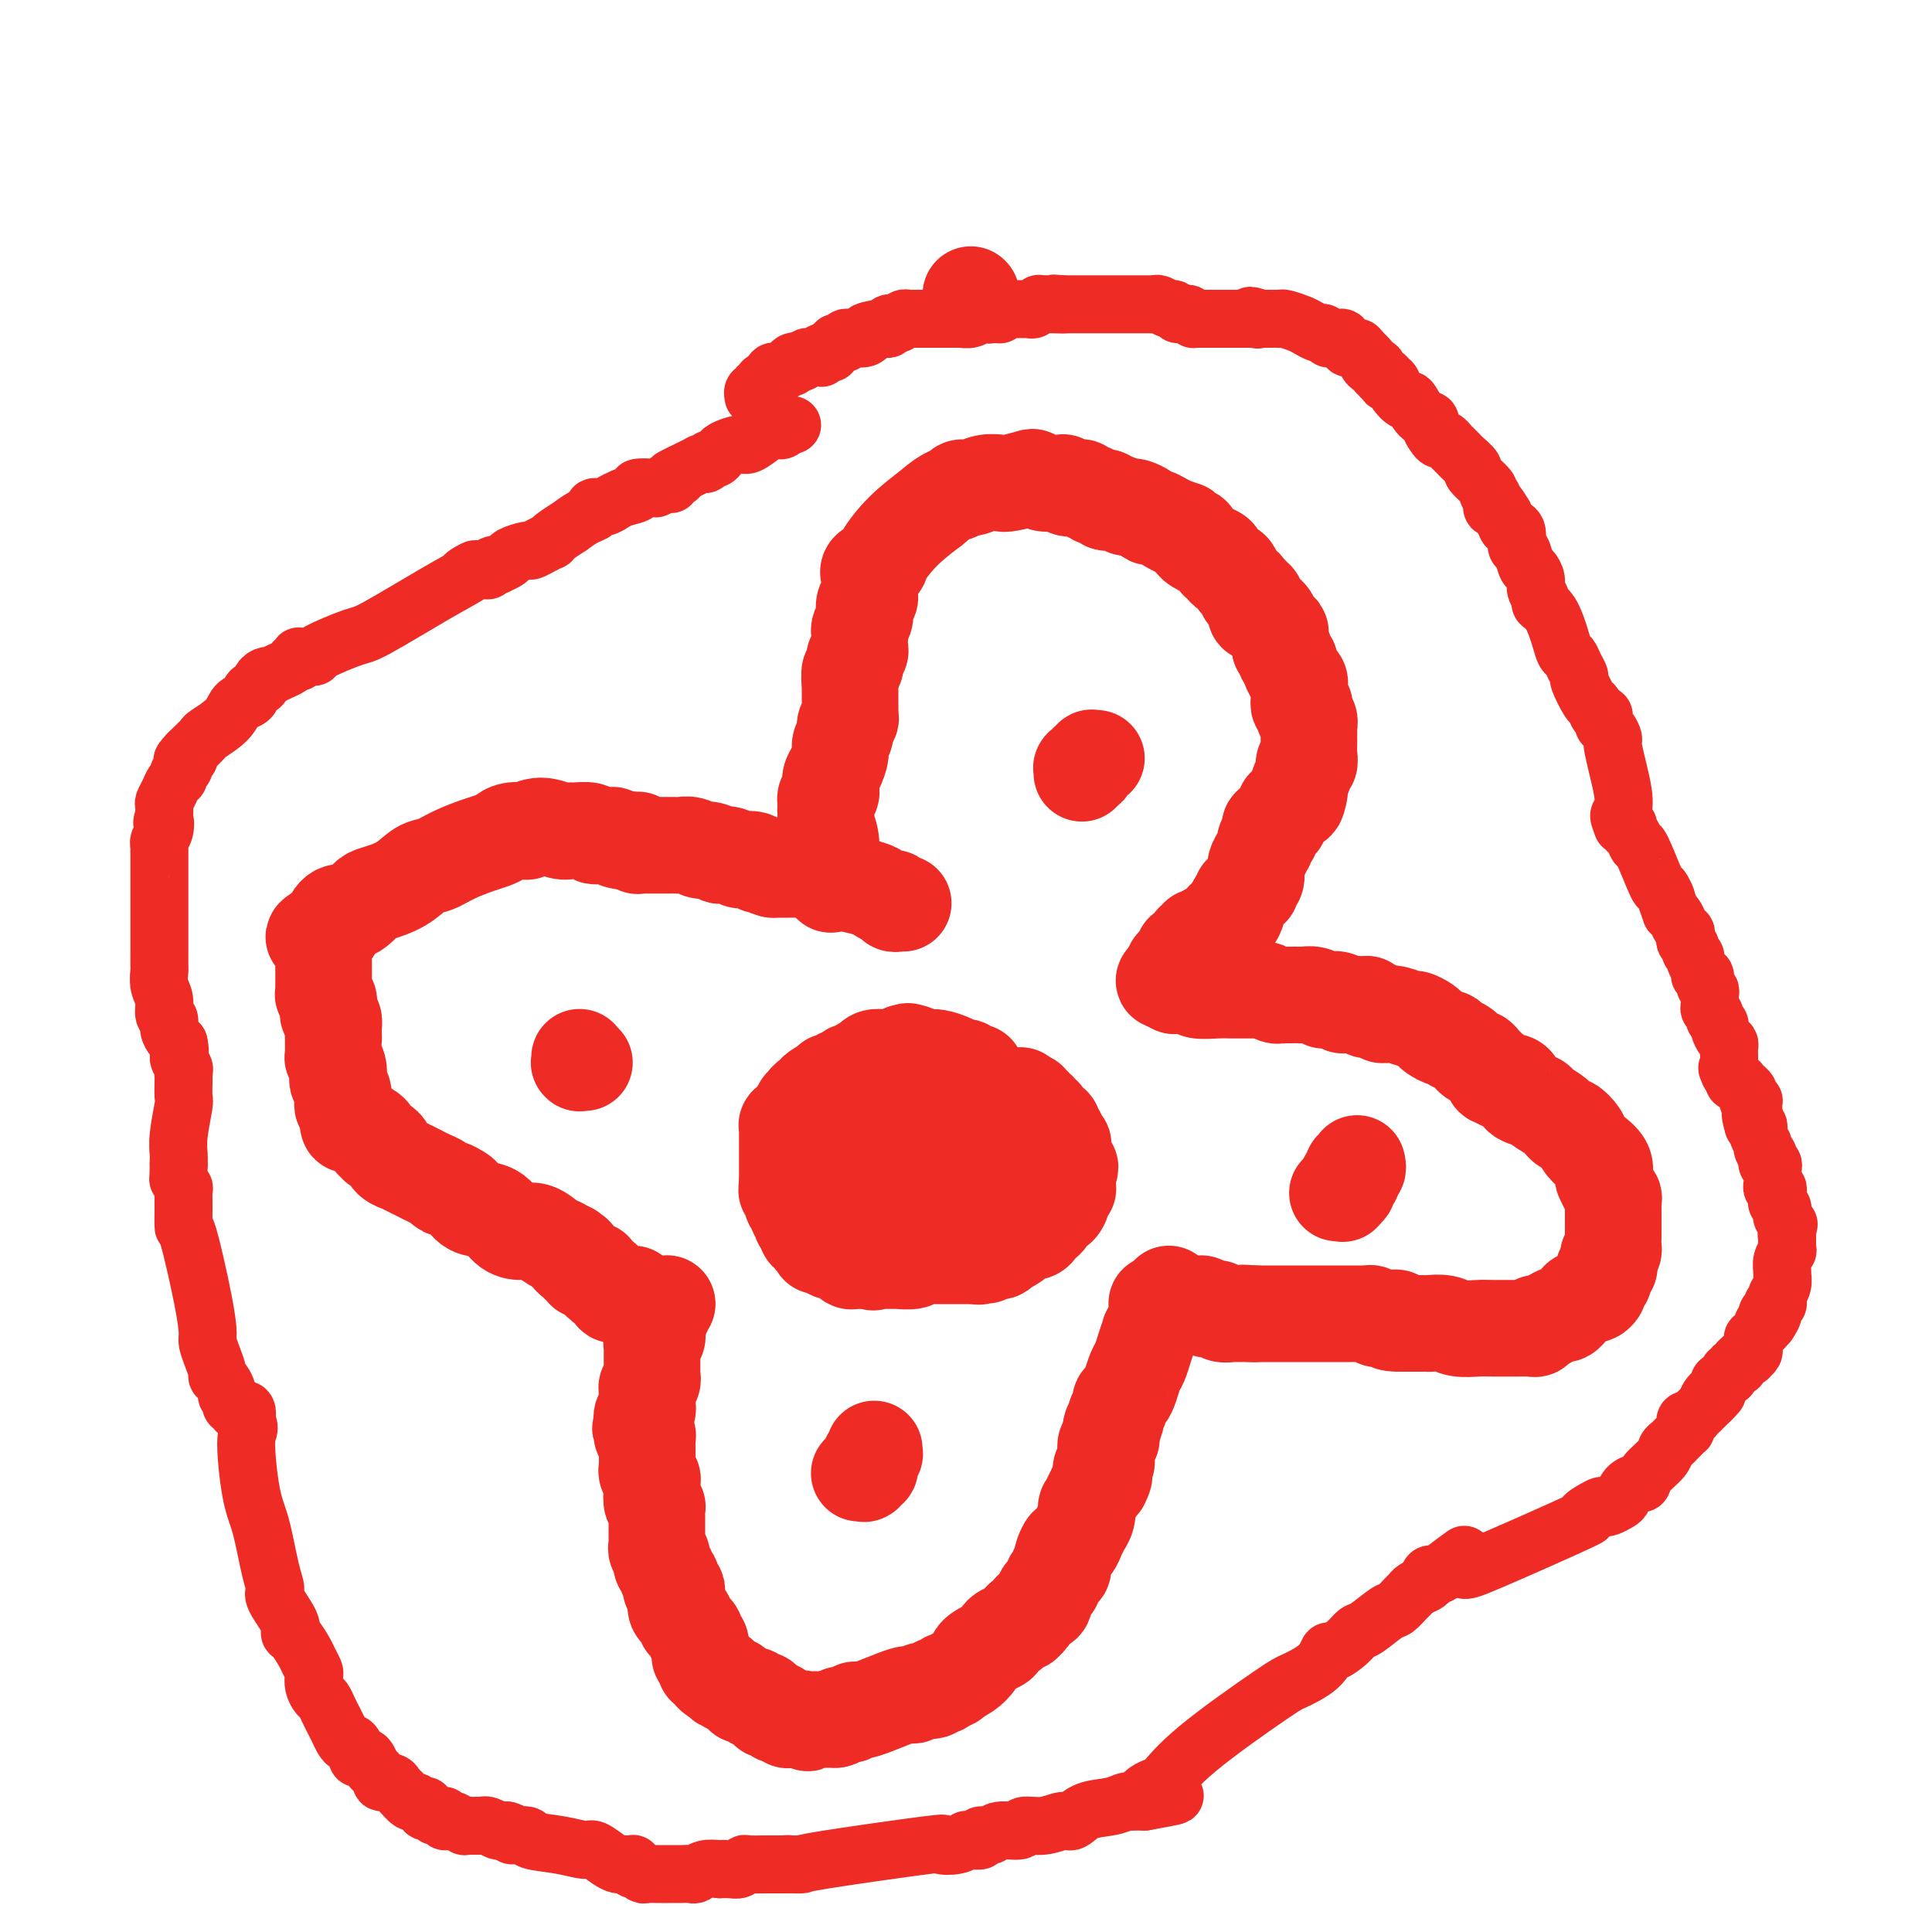 <svg viewBox='0 0 400 400' version='1.1' xmlns='http://www.w3.org/2000/svg' xmlns:xlink='http://www.w3.org/1999/xlink'><g fill='none' stroke='#EE2B24' stroke-width='20' stroke-linecap='round' stroke-linejoin='round'><path d='M172,183c0.001,0.090 0.001,0.180 0,0c-0.001,-0.180 -0.004,-0.630 0,-1c0.004,-0.370 0.015,-0.658 0,-1c-0.015,-0.342 -0.057,-0.736 0,-2c0.057,-1.264 0.211,-3.396 0,-5c-0.211,-1.604 -0.789,-2.679 -1,-3c-0.211,-0.321 -0.057,0.111 0,0c0.057,-0.111 0.015,-0.764 0,-1c-0.015,-0.236 -0.004,-0.053 0,0c0.004,0.053 0.001,-0.024 0,0c-0.001,0.024 -0.000,0.150 0,0c0.000,-0.150 0.000,-0.575 0,-1'/><path d='M171,169c-0.154,-2.632 -0.037,-2.212 0,-2c0.037,0.212 -0.004,0.217 0,0c0.004,-0.217 0.054,-0.654 0,-1c-0.054,-0.346 -0.211,-0.601 0,-1c0.211,-0.399 0.789,-0.944 1,-1c0.211,-0.056 0.056,0.375 0,0c-0.056,-0.375 -0.012,-1.555 0,-2c0.012,-0.445 -0.007,-0.153 0,0c0.007,0.153 0.039,0.168 0,0c-0.039,-0.168 -0.150,-0.520 0,-1c0.150,-0.480 0.561,-1.088 1,-2c0.439,-0.912 0.906,-2.128 1,-3c0.094,-0.872 -0.185,-1.400 0,-2c0.185,-0.600 0.834,-1.273 1,-2c0.166,-0.727 -0.152,-1.509 0,-2c0.152,-0.491 0.773,-0.692 1,-1c0.227,-0.308 0.061,-0.722 0,-1c-0.061,-0.278 -0.016,-0.418 0,-1c0.016,-0.582 0.004,-1.605 0,-2c-0.004,-0.395 -0.001,-0.162 0,0c0.001,0.162 0.000,0.255 0,0c-0.000,-0.255 -0.000,-0.857 0,-1c0.000,-0.143 0.000,0.172 0,0c-0.000,-0.172 -0.000,-0.830 0,-1c0.000,-0.170 0.000,0.147 0,0c-0.000,-0.147 -0.000,-0.757 0,-1c0.000,-0.243 0.000,-0.118 0,0c-0.000,0.118 -0.000,0.227 0,0c0.000,-0.227 0.000,-0.792 0,-1c-0.000,-0.208 -0.000,-0.059 0,0c0.000,0.059 0.000,0.030 0,0'/><path d='M176,141c0.773,-4.559 0.206,-1.957 0,-1c-0.206,0.957 -0.052,0.267 0,0c0.052,-0.267 -0.000,-0.113 0,0c0.000,0.113 0.052,0.185 0,0c-0.052,-0.185 -0.206,-0.627 0,-1c0.206,-0.373 0.773,-0.676 1,-1c0.227,-0.324 0.113,-0.668 0,-1c-0.113,-0.332 -0.226,-0.653 0,-1c0.226,-0.347 0.792,-0.722 1,-1c0.208,-0.278 0.060,-0.459 0,-1c-0.060,-0.541 -0.030,-1.442 0,-2c0.030,-0.558 0.061,-0.775 0,-1c-0.061,-0.225 -0.213,-0.459 0,-1c0.213,-0.541 0.793,-1.387 1,-2c0.207,-0.613 0.041,-0.991 0,-1c-0.041,-0.009 0.041,0.353 0,0c-0.041,-0.353 -0.207,-1.419 0,-2c0.207,-0.581 0.788,-0.677 1,-1c0.212,-0.323 0.057,-0.874 0,-1c-0.057,-0.126 -0.015,0.174 0,0c0.015,-0.174 0.004,-0.821 0,-1c-0.004,-0.179 -0.001,0.111 0,0c0.001,-0.111 -0.002,-0.621 0,-1c0.002,-0.379 0.008,-0.626 0,-1c-0.008,-0.374 -0.029,-0.874 0,-1c0.029,-0.126 0.109,0.123 0,0c-0.109,-0.123 -0.408,-0.619 0,-1c0.408,-0.381 1.522,-0.649 2,-1c0.478,-0.351 0.321,-0.787 1,-2c0.679,-1.213 2.194,-3.204 4,-5c1.806,-1.796 3.903,-3.398 6,-5'/><path d='M193,105c3.106,-2.780 4.369,-2.731 5,-3c0.631,-0.269 0.628,-0.856 1,-1c0.372,-0.144 1.119,0.154 2,0c0.881,-0.154 1.895,-0.760 3,-1c1.105,-0.240 2.302,-0.113 3,0c0.698,0.113 0.896,0.212 2,0c1.104,-0.212 3.112,-0.736 4,-1c0.888,-0.264 0.654,-0.268 1,0c0.346,0.268 1.272,0.808 2,1c0.728,0.192 1.257,0.037 2,0c0.743,-0.037 1.701,0.042 2,0c0.299,-0.042 -0.060,-0.207 0,0c0.060,0.207 0.541,0.786 1,1c0.459,0.214 0.896,0.061 1,0c0.104,-0.061 -0.127,-0.032 0,0c0.127,0.032 0.610,0.065 1,0c0.390,-0.065 0.687,-0.229 1,0c0.313,0.229 0.643,0.850 1,1c0.357,0.150 0.743,-0.171 1,0c0.257,0.171 0.387,0.834 1,1c0.613,0.166 1.708,-0.166 2,0c0.292,0.166 -0.221,0.828 0,1c0.221,0.172 1.176,-0.147 2,0c0.824,0.147 1.516,0.761 2,1c0.484,0.239 0.759,0.102 1,0c0.241,-0.102 0.449,-0.168 1,0c0.551,0.168 1.446,0.570 2,1c0.554,0.430 0.767,0.888 1,1c0.233,0.112 0.486,-0.124 1,0c0.514,0.124 1.290,0.607 2,1c0.710,0.393 1.355,0.697 2,1'/><path d='M243,109c4.553,1.499 0.935,0.247 0,0c-0.935,-0.247 0.813,0.511 2,1c1.187,0.489 1.814,0.708 2,1c0.186,0.292 -0.070,0.656 0,1c0.070,0.344 0.467,0.669 1,1c0.533,0.331 1.204,0.667 2,1c0.796,0.333 1.719,0.662 2,1c0.281,0.338 -0.079,0.686 0,1c0.079,0.314 0.598,0.595 1,1c0.402,0.405 0.686,0.934 1,1c0.314,0.066 0.657,-0.332 1,0c0.343,0.332 0.684,1.394 1,2c0.316,0.606 0.605,0.755 1,1c0.395,0.245 0.894,0.587 1,1c0.106,0.413 -0.182,0.898 0,1c0.182,0.102 0.834,-0.180 1,0c0.166,0.180 -0.152,0.823 0,1c0.152,0.177 0.776,-0.110 1,0c0.224,0.110 0.049,0.617 0,1c-0.049,0.383 0.030,0.641 0,1c-0.030,0.359 -0.167,0.817 0,1c0.167,0.183 0.637,0.090 1,0c0.363,-0.090 0.618,-0.178 1,0c0.382,0.178 0.891,0.623 1,1c0.109,0.377 -0.181,0.688 0,1c0.181,0.312 0.833,0.626 1,1c0.167,0.374 -0.151,0.807 0,1c0.151,0.193 0.773,0.144 1,0c0.227,-0.144 0.061,-0.385 0,0c-0.061,0.385 -0.017,1.396 0,2c0.017,0.604 0.009,0.802 0,1'/><path d='M265,134c1.018,1.727 1.061,1.045 1,1c-0.061,-0.045 -0.228,0.547 0,1c0.228,0.453 0.849,0.765 1,1c0.151,0.235 -0.170,0.392 0,1c0.170,0.608 0.830,1.668 1,2c0.170,0.332 -0.151,-0.065 0,0c0.151,0.065 0.772,0.591 1,1c0.228,0.409 0.061,0.702 0,1c-0.061,0.298 -0.016,0.601 0,1c0.016,0.399 0.003,0.896 0,1c-0.003,0.104 0.003,-0.183 0,0c-0.003,0.183 -0.015,0.836 0,1c0.015,0.164 0.057,-0.162 0,0c-0.057,0.162 -0.212,0.813 0,1c0.212,0.187 0.793,-0.091 1,0c0.207,0.091 0.041,0.550 0,1c-0.041,0.450 0.041,0.889 0,1c-0.041,0.111 -0.207,-0.107 0,0c0.207,0.107 0.788,0.540 1,1c0.212,0.460 0.057,0.949 0,1c-0.057,0.051 -0.016,-0.335 0,0c0.016,0.335 0.005,1.390 0,2c-0.005,0.610 -0.005,0.775 0,1c0.005,0.225 0.017,0.511 0,1c-0.017,0.489 -0.061,1.181 0,2c0.061,0.819 0.226,1.763 0,2c-0.226,0.237 -0.845,-0.235 -1,0c-0.155,0.235 0.154,1.176 0,2c-0.154,0.824 -0.772,1.529 -1,2c-0.228,0.471 -0.065,0.706 0,1c0.065,0.294 0.033,0.647 0,1'/><path d='M269,164c-0.493,2.710 -0.724,1.984 -1,2c-0.276,0.016 -0.596,0.775 -1,1c-0.404,0.225 -0.893,-0.084 -1,0c-0.107,0.084 0.169,0.561 0,1c-0.169,0.439 -0.781,0.839 -1,1c-0.219,0.161 -0.044,0.082 0,0c0.044,-0.082 -0.045,-0.166 0,0c0.045,0.166 0.222,0.583 0,1c-0.222,0.417 -0.844,0.834 -1,1c-0.156,0.166 0.155,0.082 0,0c-0.155,-0.082 -0.777,-0.163 -1,0c-0.223,0.163 -0.046,0.570 0,1c0.046,0.430 -0.040,0.884 0,1c0.040,0.116 0.204,-0.107 0,0c-0.204,0.107 -0.776,0.543 -1,1c-0.224,0.457 -0.098,0.936 0,1c0.098,0.064 0.170,-0.286 0,0c-0.170,0.286 -0.580,1.208 -1,2c-0.420,0.792 -0.849,1.455 -1,2c-0.151,0.545 -0.025,0.973 0,1c0.025,0.027 -0.050,-0.348 0,0c0.050,0.348 0.225,1.418 0,2c-0.225,0.582 -0.849,0.677 -1,1c-0.151,0.323 0.171,0.874 0,1c-0.171,0.126 -0.834,-0.172 -1,0c-0.166,0.172 0.166,0.816 0,1c-0.166,0.184 -0.829,-0.092 -1,0c-0.171,0.092 0.150,0.550 0,1c-0.150,0.450 -0.771,0.890 -1,1c-0.229,0.110 -0.065,-0.112 0,0c0.065,0.112 0.033,0.556 0,1'/><path d='M256,188c-1.947,3.956 -0.316,1.847 0,1c0.316,-0.847 -0.685,-0.433 -1,0c-0.315,0.433 0.055,0.886 0,1c-0.055,0.114 -0.536,-0.109 -1,0c-0.464,0.109 -0.913,0.551 -1,1c-0.087,0.449 0.188,0.905 0,1c-0.188,0.095 -0.838,-0.172 -1,0c-0.162,0.172 0.164,0.782 0,1c-0.164,0.218 -0.819,0.043 -1,0c-0.181,-0.043 0.110,0.045 0,0c-0.110,-0.045 -0.622,-0.223 -1,0c-0.378,0.223 -0.623,0.849 -1,1c-0.377,0.151 -0.886,-0.171 -1,0c-0.114,0.171 0.167,0.834 0,1c-0.167,0.166 -0.781,-0.166 -1,0c-0.219,0.166 -0.044,0.829 0,1c0.044,0.171 -0.045,-0.152 0,0c0.045,0.152 0.222,0.777 0,1c-0.222,0.223 -0.843,0.045 -1,0c-0.157,-0.045 0.150,0.044 0,0c-0.150,-0.044 -0.759,-0.222 -1,0c-0.241,0.222 -0.116,0.843 0,1c0.116,0.157 0.224,-0.150 0,0c-0.224,0.150 -0.778,0.757 -1,1c-0.222,0.243 -0.112,0.121 0,0c0.112,-0.121 0.226,-0.243 0,0c-0.226,0.243 -0.793,0.850 -1,1c-0.207,0.150 -0.056,-0.156 0,0c0.056,0.156 0.015,0.773 0,1c-0.015,0.227 -0.004,0.065 0,0c0.004,-0.065 0.002,-0.032 0,0'/><path d='M243,201c-2.237,2.237 -1.330,1.331 -1,1c0.330,-0.331 0.084,-0.085 0,0c-0.084,0.085 -0.006,0.009 0,0c0.006,-0.009 -0.060,0.049 0,0c0.060,-0.049 0.247,-0.206 0,0c-0.247,0.206 -0.928,0.773 -1,1c-0.072,0.227 0.464,0.113 1,0'/><path d='M242,203c0.080,0.248 0.782,-0.131 1,0c0.218,0.131 -0.046,0.771 0,1c0.046,0.229 0.403,0.047 1,0c0.597,-0.047 1.435,0.040 2,0c0.565,-0.040 0.858,-0.207 1,0c0.142,0.207 0.135,0.787 1,1c0.865,0.213 2.603,0.057 4,0c1.397,-0.057 2.455,-0.015 3,0c0.545,0.015 0.579,0.003 1,0c0.421,-0.003 1.230,0.003 2,0c0.770,-0.003 1.503,-0.015 2,0c0.497,0.015 0.759,0.057 1,0c0.241,-0.057 0.463,-0.211 1,0c0.537,0.211 1.391,0.789 2,1c0.609,0.211 0.975,0.057 1,0c0.025,-0.057 -0.289,-0.016 0,0c0.289,0.016 1.181,0.008 2,0c0.819,-0.008 1.564,-0.016 2,0c0.436,0.016 0.564,0.057 1,0c0.436,-0.057 1.181,-0.212 2,0c0.819,0.212 1.712,0.793 2,1c0.288,0.207 -0.029,0.041 0,0c0.029,-0.041 0.404,0.041 1,0c0.596,-0.041 1.412,-0.207 2,0c0.588,0.207 0.946,0.788 1,1c0.054,0.212 -0.196,0.057 0,0c0.196,-0.057 0.840,-0.015 1,0c0.160,0.015 -0.163,0.004 0,0c0.163,-0.004 0.813,-0.001 1,0c0.187,0.001 -0.089,0.000 0,0c0.089,-0.000 0.545,-0.000 1,0'/><path d='M281,208c5.974,0.773 1.408,0.207 0,0c-1.408,-0.207 0.341,-0.055 1,0c0.659,0.055 0.229,0.014 0,0c-0.229,-0.014 -0.258,0.000 0,0c0.258,-0.000 0.802,-0.014 1,0c0.198,0.014 0.051,0.057 0,0c-0.051,-0.057 -0.007,-0.212 0,0c0.007,0.212 -0.023,0.793 0,1c0.023,0.207 0.100,0.042 0,0c-0.100,-0.042 -0.376,0.040 0,0c0.376,-0.040 1.404,-0.203 2,0c0.596,0.203 0.760,0.772 1,1c0.240,0.228 0.554,0.117 1,0c0.446,-0.117 1.023,-0.238 2,0c0.977,0.238 2.355,0.837 3,1c0.645,0.163 0.558,-0.110 1,0c0.442,0.110 1.414,0.603 2,1c0.586,0.397 0.786,0.698 1,1c0.214,0.302 0.441,0.604 1,1c0.559,0.396 1.449,0.884 2,1c0.551,0.116 0.764,-0.142 1,0c0.236,0.142 0.497,0.682 1,1c0.503,0.318 1.248,0.414 2,1c0.752,0.586 1.512,1.664 2,2c0.488,0.336 0.705,-0.069 1,0c0.295,0.069 0.667,0.611 1,1c0.333,0.389 0.628,0.626 1,1c0.372,0.374 0.821,0.884 1,1c0.179,0.116 0.087,-0.161 0,0c-0.087,0.161 -0.168,0.760 0,1c0.168,0.240 0.584,0.120 1,0'/><path d='M310,223c2.288,1.639 0.509,0.236 0,0c-0.509,-0.236 0.253,0.696 1,1c0.747,0.304 1.480,-0.021 2,0c0.520,0.021 0.828,0.389 1,1c0.172,0.611 0.207,1.464 1,2c0.793,0.536 2.344,0.755 3,1c0.656,0.245 0.418,0.517 1,1c0.582,0.483 1.986,1.179 3,2c1.014,0.821 1.639,1.769 2,2c0.361,0.231 0.459,-0.255 1,0c0.541,0.255 1.526,1.251 2,2c0.474,0.749 0.439,1.251 1,2c0.561,0.749 1.718,1.743 2,2c0.282,0.257 -0.313,-0.224 0,0c0.313,0.224 1.533,1.154 2,2c0.467,0.846 0.182,1.608 0,2c-0.182,0.392 -0.259,0.415 0,1c0.259,0.585 0.854,1.734 1,2c0.146,0.266 -0.157,-0.350 0,0c0.157,0.350 0.774,1.666 1,2c0.226,0.334 0.061,-0.315 0,0c-0.061,0.315 -0.016,1.594 0,2c0.016,0.406 0.004,-0.060 0,0c-0.004,0.060 -0.001,0.645 0,1c0.001,0.355 0.000,0.480 0,1c-0.000,0.520 0.001,1.435 0,2c-0.001,0.565 -0.003,0.781 0,1c0.003,0.219 0.011,0.440 0,1c-0.011,0.560 -0.041,1.458 0,2c0.041,0.542 0.155,0.726 0,1c-0.155,0.274 -0.577,0.637 -1,1'/><path d='M333,260c0.214,3.344 0.250,2.206 0,2c-0.250,-0.206 -0.784,0.522 -1,1c-0.216,0.478 -0.114,0.707 0,1c0.114,0.293 0.239,0.652 0,1c-0.239,0.348 -0.842,0.686 -1,1c-0.158,0.314 0.130,0.605 0,1c-0.130,0.395 -0.679,0.893 -1,1c-0.321,0.107 -0.415,-0.179 -1,0c-0.585,0.179 -1.663,0.822 -2,1c-0.337,0.178 0.065,-0.111 0,0c-0.065,0.111 -0.598,0.621 -1,1c-0.402,0.379 -0.675,0.627 -1,1c-0.325,0.373 -0.704,0.869 -1,1c-0.296,0.131 -0.509,-0.105 -1,0c-0.491,0.105 -1.259,0.550 -2,1c-0.741,0.450 -1.455,0.905 -2,1c-0.545,0.095 -0.920,-0.171 -1,0c-0.080,0.171 0.133,0.778 0,1c-0.133,0.222 -0.614,0.059 -1,0c-0.386,-0.059 -0.677,-0.015 -1,0c-0.323,0.015 -0.680,0.000 -2,0c-1.320,-0.000 -3.605,0.014 -5,0c-1.395,-0.014 -1.899,-0.056 -3,0c-1.101,0.056 -2.799,0.211 -4,0c-1.201,-0.211 -1.904,-0.789 -3,-1c-1.096,-0.211 -2.584,-0.057 -3,0c-0.416,0.057 0.239,0.015 0,0c-0.239,-0.015 -1.373,-0.004 -2,0c-0.627,0.004 -0.746,0.001 -1,0c-0.254,-0.001 -0.644,-0.000 -1,0c-0.356,0.000 -0.678,0.000 -1,0'/><path d='M291,274c-5.466,0.087 -2.630,-0.695 -2,-1c0.630,-0.305 -0.944,-0.134 -2,0c-1.056,0.134 -1.592,0.232 -2,0c-0.408,-0.232 -0.687,-0.794 -1,-1c-0.313,-0.206 -0.661,-0.055 -1,0c-0.339,0.055 -0.668,0.015 -1,0c-0.332,-0.015 -0.665,-0.004 -1,0c-0.335,0.004 -0.671,0.001 -1,0c-0.329,-0.001 -0.651,-0.000 -1,0c-0.349,0.000 -0.723,0.000 -1,0c-0.277,-0.000 -0.455,-0.000 -1,0c-0.545,0.000 -1.455,0.000 -2,0c-0.545,-0.000 -0.723,-0.000 -1,0c-0.277,0.000 -0.651,0.000 -1,0c-0.349,-0.000 -0.671,-0.000 -1,0c-0.329,0.000 -0.666,0.000 -1,0c-0.334,-0.000 -0.667,-0.000 -1,0c-0.333,0.000 -0.667,0.000 -1,0c-0.333,-0.000 -0.664,-0.000 -1,0c-0.336,0.000 -0.678,0.000 -1,0c-0.322,-0.000 -0.625,-0.000 -1,0c-0.375,0.000 -0.822,0.000 -1,0c-0.178,-0.000 -0.085,-0.000 0,0c0.085,0.000 0.163,0.000 0,0c-0.163,-0.000 -0.568,-0.000 -1,0c-0.432,0.000 -0.890,0.000 -1,0c-0.110,-0.000 0.128,-0.000 0,0c-0.128,0.000 -0.622,0.000 -1,0c-0.378,0.000 -0.640,-0.000 -1,0c-0.360,0.000 -0.817,0.000 -1,0c-0.183,0.000 -0.091,0.000 0,0'/><path d='M260,272c-4.973,-0.309 -1.906,-0.083 -1,0c0.906,0.083 -0.348,0.022 -1,0c-0.652,-0.022 -0.703,-0.005 -1,0c-0.297,0.005 -0.840,-0.002 -1,0c-0.160,0.002 0.063,0.015 0,0c-0.063,-0.015 -0.412,-0.056 -1,0c-0.588,0.056 -1.415,0.211 -2,0c-0.585,-0.211 -0.926,-0.788 -1,-1c-0.074,-0.212 0.121,-0.061 0,0c-0.121,0.061 -0.557,0.030 -1,0c-0.443,-0.030 -0.893,-0.061 -1,0c-0.107,0.061 0.129,0.212 0,0c-0.129,-0.212 -0.622,-0.789 -1,-1c-0.378,-0.211 -0.641,-0.057 -1,0c-0.359,0.057 -0.813,0.015 -1,0c-0.187,-0.015 -0.107,-0.004 0,0c0.107,0.004 0.240,0.001 0,0c-0.240,-0.001 -0.853,-0.000 -1,0c-0.147,0.000 0.172,0.000 0,0c-0.172,-0.000 -0.834,-0.000 -1,0c-0.166,0.000 0.166,0.000 0,0c-0.166,-0.000 -0.829,-0.000 -1,0c-0.171,0.000 0.150,0.000 0,0c-0.150,-0.000 -0.771,-0.000 -1,0c-0.229,0.000 -0.065,0.000 0,0c0.065,-0.000 0.032,-0.000 0,0c-0.032,0.000 -0.064,0.000 0,0c0.064,-0.000 0.223,-0.000 0,0c-0.223,0.000 -0.829,0.000 -1,0c-0.171,-0.000 0.094,-0.000 0,0c-0.094,0.000 -0.547,0.000 -1,0'/><path d='M241,270c-2.939,-0.309 -0.788,-0.083 0,0c0.788,0.083 0.212,0.022 0,0c-0.212,-0.022 -0.061,-0.006 0,0c0.061,0.006 0.030,0.003 0,0'/><path d='M187,187c-0.454,0.009 -0.908,0.017 -1,0c-0.092,-0.017 0.179,-0.060 0,0c-0.179,0.060 -0.808,0.224 -1,0c-0.192,-0.224 0.052,-0.834 0,-1c-0.052,-0.166 -0.399,0.114 -1,0c-0.601,-0.114 -1.457,-0.622 -2,-1c-0.543,-0.378 -0.775,-0.626 -2,-1c-1.225,-0.374 -3.444,-0.875 -4,-1c-0.556,-0.125 0.552,0.124 0,0c-0.552,-0.124 -2.764,-0.622 -4,-1c-1.236,-0.378 -1.497,-0.637 -2,-1c-0.503,-0.363 -1.248,-0.829 -2,-1c-0.752,-0.171 -1.512,-0.046 -2,0c-0.488,0.046 -0.704,0.012 -1,0c-0.296,-0.012 -0.673,-0.003 -1,0c-0.327,0.003 -0.603,0.001 -1,0c-0.397,-0.001 -0.915,-0.000 -1,0c-0.085,0.000 0.261,0.000 0,0c-0.261,-0.000 -1.131,-0.000 -2,0'/><path d='M160,180c-4.357,-1.305 -1.750,-1.068 -1,-1c0.750,0.068 -0.359,-0.035 -1,0c-0.641,0.035 -0.815,0.206 -1,0c-0.185,-0.206 -0.381,-0.791 -1,-1c-0.619,-0.209 -1.662,-0.042 -2,0c-0.338,0.042 0.030,-0.040 0,0c-0.030,0.040 -0.459,0.203 -1,0c-0.541,-0.203 -1.196,-0.772 -2,-1c-0.804,-0.228 -1.757,-0.114 -2,0c-0.243,0.114 0.224,0.228 0,0c-0.224,-0.228 -1.137,-0.797 -2,-1c-0.863,-0.203 -1.674,-0.040 -2,0c-0.326,0.040 -0.167,-0.042 0,0c0.167,0.042 0.343,0.207 0,0c-0.343,-0.207 -1.205,-0.788 -2,-1c-0.795,-0.212 -1.522,-0.057 -2,0c-0.478,0.057 -0.705,0.015 -1,0c-0.295,-0.015 -0.656,-0.004 -1,0c-0.344,0.004 -0.670,0.001 -1,0c-0.330,-0.001 -0.666,-0.000 -1,0c-0.334,0.000 -0.668,0.000 -1,0c-0.332,-0.000 -0.663,-0.000 -1,0c-0.337,0.000 -0.679,0.001 -1,0c-0.321,-0.001 -0.622,-0.004 -1,0c-0.378,0.004 -0.833,0.015 -1,0c-0.167,-0.015 -0.048,-0.057 0,0c0.048,0.057 0.023,0.211 0,0c-0.023,-0.211 -0.045,-0.788 0,-1c0.045,-0.212 0.156,-0.061 0,0c-0.156,0.061 -0.578,0.030 -1,0'/><path d='M131,174c-4.605,-0.945 -1.619,-0.306 -1,0c0.619,0.306 -1.130,0.279 -2,0c-0.870,-0.279 -0.861,-0.811 -1,-1c-0.139,-0.189 -0.426,-0.037 -1,0c-0.574,0.037 -1.435,-0.043 -2,0c-0.565,0.043 -0.835,0.209 -1,0c-0.165,-0.209 -0.224,-0.793 -1,-1c-0.776,-0.207 -2.269,-0.038 -3,0c-0.731,0.038 -0.701,-0.056 -1,0c-0.299,0.056 -0.927,0.263 -2,0c-1.073,-0.263 -2.591,-0.996 -4,-1c-1.409,-0.004 -2.709,0.720 -3,1c-0.291,0.280 0.426,0.116 0,0c-0.426,-0.116 -1.996,-0.183 -3,0c-1.004,0.183 -1.441,0.617 -2,1c-0.559,0.383 -1.240,0.717 -2,1c-0.760,0.283 -1.597,0.516 -3,1c-1.403,0.484 -3.370,1.219 -5,2c-1.630,0.781 -2.922,1.609 -4,2c-1.078,0.391 -1.941,0.346 -3,1c-1.059,0.654 -2.315,2.007 -4,3c-1.685,0.993 -3.799,1.625 -5,2c-1.201,0.375 -1.487,0.492 -2,1c-0.513,0.508 -1.251,1.407 -2,2c-0.749,0.593 -1.507,0.880 -2,1c-0.493,0.120 -0.720,0.074 -1,0c-0.280,-0.074 -0.614,-0.177 -1,0c-0.386,0.177 -0.825,0.635 -1,1c-0.175,0.365 -0.086,0.637 0,1c0.086,0.363 0.167,0.818 0,1c-0.167,0.182 -0.584,0.091 -1,0'/><path d='M68,192c-5.895,3.333 -1.632,1.666 0,1c1.632,-0.666 0.633,-0.332 0,0c-0.633,0.332 -0.902,0.663 -1,1c-0.098,0.337 -0.026,0.682 0,1c0.026,0.318 0.007,0.610 0,1c-0.007,0.390 -0.002,0.879 0,1c0.002,0.121 0.001,-0.126 0,0c-0.001,0.126 -0.000,0.625 0,1c0.000,0.375 0.000,0.626 0,1c-0.000,0.374 -0.000,0.871 0,1c0.000,0.129 0.000,-0.109 0,0c-0.000,0.109 -0.000,0.564 0,1c0.000,0.436 0.000,0.853 0,1c-0.000,0.147 0.000,0.024 0,0c-0.000,-0.024 -0.000,0.050 0,0c0.000,-0.050 0.000,-0.225 0,0c-0.000,0.225 -0.000,0.849 0,1c0.000,0.151 0.000,-0.171 0,0c-0.000,0.171 -0.000,0.834 0,1c0.000,0.166 0.000,-0.166 0,0c-0.000,0.166 -0.001,0.828 0,1c0.001,0.172 0.004,-0.147 0,0c-0.004,0.147 -0.015,0.760 0,1c0.015,0.240 0.057,0.106 0,0c-0.057,-0.106 -0.212,-0.183 0,0c0.212,0.183 0.793,0.626 1,1c0.207,0.374 0.042,0.680 0,1c-0.042,0.320 0.040,0.653 0,1c-0.040,0.347 -0.203,0.709 0,1c0.203,0.291 0.772,0.512 1,1c0.228,0.488 0.114,1.244 0,2'/><path d='M69,213c0.154,3.438 0.040,1.533 0,1c-0.040,-0.533 -0.007,0.308 0,1c0.007,0.692 -0.012,1.236 0,2c0.012,0.764 0.055,1.748 0,2c-0.055,0.252 -0.207,-0.227 0,0c0.207,0.227 0.773,1.160 1,2c0.227,0.840 0.114,1.587 0,2c-0.114,0.413 -0.228,0.492 0,1c0.228,0.508 0.797,1.445 1,2c0.203,0.555 0.040,0.727 0,1c-0.040,0.273 0.042,0.648 0,1c-0.042,0.352 -0.207,0.683 0,1c0.207,0.317 0.788,0.621 1,1c0.212,0.379 0.057,0.833 0,1c-0.057,0.167 -0.016,0.048 0,0c0.016,-0.048 0.008,-0.024 0,0'/><path d='M72,231c0.419,3.027 -0.033,1.595 0,1c0.033,-0.595 0.551,-0.353 1,0c0.449,0.353 0.828,0.815 1,1c0.172,0.185 0.136,0.091 0,0c-0.136,-0.091 -0.372,-0.178 0,0c0.372,0.178 1.353,0.622 2,1c0.647,0.378 0.961,0.689 1,1c0.039,0.311 -0.196,0.621 0,1c0.196,0.379 0.825,0.826 1,1c0.175,0.174 -0.103,0.075 0,0c0.103,-0.075 0.586,-0.126 1,0c0.414,0.126 0.757,0.429 1,1c0.243,0.571 0.385,1.411 1,2c0.615,0.589 1.704,0.928 2,1c0.296,0.072 -0.202,-0.121 0,0c0.202,0.121 1.104,0.557 2,1c0.896,0.443 1.784,0.893 2,1c0.216,0.107 -0.242,-0.130 0,0c0.242,0.130 1.182,0.627 2,1c0.818,0.373 1.514,0.624 2,1c0.486,0.376 0.761,0.879 1,1c0.239,0.121 0.441,-0.138 1,0c0.559,0.138 1.475,0.674 2,1c0.525,0.326 0.657,0.442 1,1c0.343,0.558 0.895,1.559 2,2c1.105,0.441 2.761,0.321 4,1c1.239,0.679 2.061,2.157 3,3c0.939,0.843 1.994,1.051 3,1c1.006,-0.051 1.963,-0.360 3,0c1.037,0.360 2.153,1.389 3,2c0.847,0.611 1.423,0.806 2,1'/><path d='M116,258c5.576,3.023 2.015,1.580 1,1c-1.015,-0.580 0.515,-0.296 1,0c0.485,0.296 -0.076,0.605 0,1c0.076,0.395 0.790,0.876 1,1c0.210,0.124 -0.085,-0.110 0,0c0.085,0.110 0.548,0.564 1,1c0.452,0.436 0.892,0.853 1,1c0.108,0.147 -0.116,0.024 0,0c0.116,-0.024 0.571,0.050 1,0c0.429,-0.050 0.832,-0.223 1,0c0.168,0.223 0.102,0.843 0,1c-0.102,0.157 -0.238,-0.150 0,0c0.238,0.150 0.851,0.757 1,1c0.149,0.243 -0.167,0.122 0,0c0.167,-0.122 0.815,-0.244 1,0c0.185,0.244 -0.095,0.854 0,1c0.095,0.146 0.564,-0.171 1,0c0.436,0.171 0.839,0.830 1,1c0.161,0.170 0.081,-0.151 0,0c-0.081,0.151 -0.161,0.772 0,1c0.161,0.228 0.564,0.061 1,0c0.436,-0.061 0.905,-0.016 1,0c0.095,0.016 -0.185,0.003 0,0c0.185,-0.003 0.834,0.003 1,0c0.166,-0.003 -0.153,-0.015 0,0c0.153,0.015 0.777,0.057 1,0c0.223,-0.057 0.046,-0.211 0,0c-0.046,0.211 0.039,0.789 0,1c-0.039,0.211 -0.203,0.057 0,0c0.203,-0.057 0.772,-0.016 1,0c0.228,0.016 0.114,0.008 0,0'/><path d='M132,269c2.475,1.701 0.664,0.455 0,0c-0.664,-0.455 -0.179,-0.118 0,0c0.179,0.118 0.052,0.018 0,0c-0.052,-0.018 -0.028,0.048 0,0c0.028,-0.048 0.060,-0.209 0,0c-0.060,0.209 -0.212,0.788 0,1c0.212,0.212 0.788,0.057 1,0c0.212,-0.057 0.061,-0.015 0,0c-0.061,0.015 -0.030,0.004 0,0c0.030,-0.004 0.061,-0.001 0,0c-0.061,0.001 -0.212,0.000 0,0c0.212,-0.000 0.789,-0.000 1,0c0.211,0.000 0.057,0.000 0,0c-0.057,-0.000 -0.016,-0.000 0,0c0.016,0.000 0.008,0.000 0,0c-0.008,-0.000 -0.016,-0.000 0,0c0.016,0.000 0.056,0.000 0,0c-0.056,-0.000 -0.207,-0.000 0,0c0.207,0.000 0.774,0.000 1,0c0.226,-0.000 0.113,-0.000 0,0'/><path d='M135,270c0.465,0.155 0.128,0.041 0,0c-0.128,-0.041 -0.048,-0.011 0,0c0.048,0.011 0.066,0.003 0,0c-0.066,-0.003 -0.214,-0.001 0,0c0.214,0.001 0.789,0.000 1,0c0.211,-0.000 0.056,-0.000 0,0c-0.056,0.000 -0.015,0.000 0,0c0.015,-0.000 0.004,-0.000 0,0c-0.004,0.000 -0.001,0.000 0,0c0.001,-0.000 0.000,-0.000 0,0c-0.000,0.000 -0.000,0.000 0,0c0.000,-0.000 0.000,-0.000 0,0c-0.000,0.000 -0.001,0.000 0,0c0.001,-0.000 0.004,-0.000 0,0c-0.004,0.000 -0.015,0.000 0,0c0.015,-0.000 0.057,-0.000 0,0c-0.057,0.000 -0.211,0.000 0,0c0.211,-0.000 0.788,-0.000 1,0c0.212,0.000 0.061,0.000 0,0c-0.061,-0.000 -0.030,-0.000 0,0'/><path d='M137,270c0.311,0.000 0.087,0.000 0,0c-0.087,0.000 -0.037,0.000 0,0c0.037,0.000 0.063,0.000 0,0c-0.063,-0.000 -0.213,0.000 0,0c0.213,0.000 0.789,0.000 1,0c0.211,0.000 0.057,0.000 0,0c-0.057,0.000 -0.016,0.000 0,0c0.016,0.000 0.008,0.000 0,0'/><path d='M138,270c0.155,0.000 0.042,0.000 0,0c-0.042,0.000 -0.012,0.000 0,0c0.012,0.000 0.006,0.000 0,0'/><path d='M138,270c0.061,-0.065 0.214,-0.229 0,0c-0.214,0.229 -0.793,0.849 -1,1c-0.207,0.151 -0.041,-0.167 0,0c0.041,0.167 -0.041,0.818 0,1c0.041,0.182 0.207,-0.105 0,0c-0.207,0.105 -0.788,0.602 -1,1c-0.212,0.398 -0.056,0.698 0,1c0.056,0.302 0.011,0.607 0,1c-0.011,0.393 0.011,0.875 0,1c-0.011,0.125 -0.056,-0.109 0,0c0.056,0.109 0.211,0.559 0,1c-0.211,0.441 -0.789,0.874 -1,1c-0.211,0.126 -0.057,-0.054 0,0c0.057,0.054 0.015,0.342 0,1c-0.015,0.658 -0.004,1.687 0,2c0.004,0.313 0.001,-0.089 0,0c-0.001,0.089 0.001,0.668 0,1c-0.001,0.332 -0.004,0.418 0,1c0.004,0.582 0.015,1.662 0,2c-0.015,0.338 -0.057,-0.064 0,0c0.057,0.064 0.211,0.596 0,1c-0.211,0.404 -0.789,0.682 -1,1c-0.211,0.318 -0.057,0.677 0,1c0.057,0.323 0.016,0.611 0,1c-0.016,0.389 -0.008,0.877 0,1c0.008,0.123 0.016,-0.121 0,0c-0.016,0.121 -0.057,0.607 0,1c0.057,0.393 0.211,0.693 0,1c-0.211,0.307 -0.788,0.621 -1,1c-0.212,0.379 -0.061,0.823 0,1c0.061,0.177 0.030,0.089 0,0'/><path d='M133,294c-0.774,3.648 -0.207,0.767 0,0c0.207,-0.767 0.056,0.578 0,1c-0.056,0.422 -0.015,-0.079 0,0c0.015,0.079 0.004,0.739 0,1c-0.004,0.261 -0.002,0.123 0,0c0.002,-0.123 0.004,-0.230 0,0c-0.004,0.230 -0.015,0.797 0,1c0.015,0.203 0.057,0.044 0,0c-0.057,-0.044 -0.211,0.029 0,0c0.211,-0.029 0.789,-0.159 1,0c0.211,0.159 0.057,0.606 0,1c-0.057,0.394 -0.015,0.734 0,1c0.015,0.266 0.004,0.456 0,1c-0.004,0.544 -0.001,1.441 0,2c0.001,0.559 0.001,0.779 0,1'/><path d='M134,303c0.171,1.571 0.098,0.999 0,1c-0.098,0.001 -0.222,0.577 0,1c0.222,0.423 0.791,0.694 1,1c0.209,0.306 0.060,0.646 0,1c-0.060,0.354 -0.030,0.720 0,1c0.030,0.280 0.061,0.473 0,1c-0.061,0.527 -0.212,1.389 0,2c0.212,0.611 0.789,0.971 1,1c0.211,0.029 0.057,-0.274 0,0c-0.057,0.274 -0.015,1.125 0,2c0.015,0.875 0.004,1.775 0,2c-0.004,0.225 -0.002,-0.224 0,0c0.002,0.224 0.004,1.120 0,2c-0.004,0.880 -0.015,1.742 0,2c0.015,0.258 0.057,-0.089 0,0c-0.057,0.089 -0.212,0.615 0,1c0.212,0.385 0.793,0.629 1,1c0.207,0.371 0.041,0.870 0,1c-0.041,0.130 0.042,-0.110 0,0c-0.042,0.110 -0.208,0.568 0,1c0.208,0.432 0.792,0.838 1,1c0.208,0.162 0.042,0.081 0,0c-0.042,-0.081 0.041,-0.161 0,0c-0.041,0.161 -0.207,0.564 0,1c0.207,0.436 0.787,0.905 1,1c0.213,0.095 0.061,-0.186 0,0c-0.061,0.186 -0.030,0.837 0,1c0.030,0.163 0.060,-0.163 0,0c-0.060,0.163 -0.208,0.813 0,1c0.208,0.187 0.774,-0.089 1,0c0.226,0.089 0.113,0.545 0,1'/><path d='M140,330c0.924,4.144 0.232,1.005 0,0c-0.232,-1.005 -0.006,0.126 0,1c0.006,0.874 -0.208,1.492 0,2c0.208,0.508 0.840,0.906 1,1c0.160,0.094 -0.150,-0.115 0,0c0.150,0.115 0.762,0.555 1,1c0.238,0.445 0.103,0.894 0,1c-0.103,0.106 -0.172,-0.130 0,0c0.172,0.130 0.586,0.626 1,1c0.414,0.374 0.829,0.626 1,1c0.171,0.374 0.098,0.870 0,1c-0.098,0.130 -0.223,-0.105 0,0c0.223,0.105 0.792,0.550 1,1c0.208,0.450 0.056,0.905 0,1c-0.056,0.095 -0.015,-0.172 0,0c0.015,0.172 0.004,0.782 0,1c-0.004,0.218 -0.001,0.045 0,0c0.001,-0.045 -0.001,0.040 0,0c0.001,-0.040 0.004,-0.204 0,0c-0.004,0.204 -0.015,0.776 0,1c0.015,0.224 0.057,0.099 0,0c-0.057,-0.099 -0.212,-0.171 0,0c0.212,0.171 0.793,0.586 1,1c0.207,0.414 0.041,0.828 0,1c-0.041,0.172 0.044,0.102 0,0c-0.044,-0.102 -0.218,-0.238 0,0c0.218,0.238 0.829,0.848 1,1c0.171,0.152 -0.099,-0.155 0,0c0.099,0.155 0.565,0.773 1,1c0.435,0.227 0.839,0.065 1,0c0.161,-0.065 0.081,-0.032 0,0'/><path d='M149,347c1.343,2.585 0.202,0.548 0,0c-0.202,-0.548 0.537,0.392 1,1c0.463,0.608 0.649,0.885 1,1c0.351,0.115 0.865,0.069 1,0c0.135,-0.069 -0.110,-0.162 0,0c0.110,0.162 0.573,0.578 1,1c0.427,0.422 0.818,0.849 1,1c0.182,0.151 0.157,0.027 0,0c-0.157,-0.027 -0.445,0.044 0,0c0.445,-0.044 1.622,-0.204 2,0c0.378,0.204 -0.043,0.773 0,1c0.043,0.227 0.551,0.112 1,0c0.449,-0.112 0.838,-0.222 1,0c0.162,0.222 0.095,0.778 0,1c-0.095,0.222 -0.219,0.112 0,0c0.219,-0.112 0.780,-0.227 1,0c0.220,0.227 0.098,0.797 0,1c-0.098,0.203 -0.170,0.041 0,0c0.170,-0.041 0.584,0.041 1,0c0.416,-0.041 0.833,-0.203 1,0c0.167,0.203 0.084,0.772 0,1c-0.084,0.228 -0.167,0.114 0,0c0.167,-0.114 0.585,-0.227 1,0c0.415,0.227 0.828,0.793 1,1c0.172,0.207 0.103,0.056 0,0c-0.103,-0.056 -0.238,-0.015 0,0c0.238,0.015 0.851,0.004 1,0c0.149,-0.004 -0.166,-0.001 0,0c0.166,0.001 0.814,0.000 1,0c0.186,-0.000 -0.090,-0.000 0,0c0.090,0.000 0.545,0.000 1,0'/><path d='M166,356c2.569,1.392 0.491,0.373 0,0c-0.491,-0.373 0.605,-0.100 1,0c0.395,0.100 0.091,0.027 0,0c-0.091,-0.027 0.032,-0.007 0,0c-0.032,0.007 -0.220,0.002 0,0c0.220,-0.002 0.847,-0.001 1,0c0.153,0.001 -0.169,0.000 0,0c0.169,-0.000 0.829,-0.000 1,0c0.171,0.000 -0.147,0.000 0,0c0.147,-0.000 0.758,-0.000 1,0c0.242,0.000 0.117,0.000 0,0c-0.117,-0.000 -0.224,-0.000 0,0c0.224,0.000 0.778,0.000 1,0c0.222,-0.000 0.112,-0.000 0,0c-0.112,0.000 -0.227,0.000 0,0c0.227,-0.000 0.796,-0.000 1,0c0.204,0.000 0.044,0.000 0,0c-0.044,-0.000 0.026,-0.000 0,0c-0.026,0.000 -0.150,0.000 0,0c0.150,-0.000 0.575,-0.000 1,0'/><path d='M173,356c1.204,-0.246 0.715,-0.862 1,-1c0.285,-0.138 1.343,0.203 2,0c0.657,-0.203 0.914,-0.948 1,-1c0.086,-0.052 0.001,0.590 2,0c1.999,-0.590 6.081,-2.410 8,-3c1.919,-0.590 1.676,0.052 2,0c0.324,-0.052 1.215,-0.799 2,-1c0.785,-0.201 1.463,0.143 2,0c0.537,-0.143 0.932,-0.774 1,-1c0.068,-0.226 -0.193,-0.047 0,0c0.193,0.047 0.839,-0.039 1,0c0.161,0.039 -0.163,0.203 0,0c0.163,-0.203 0.815,-0.772 1,-1c0.185,-0.228 -0.095,-0.113 0,0c0.095,0.113 0.567,0.224 1,0c0.433,-0.224 0.828,-0.785 1,-1c0.172,-0.215 0.123,-0.085 0,0c-0.123,0.085 -0.318,0.125 0,0c0.318,-0.125 1.148,-0.415 2,-1c0.852,-0.585 1.724,-1.466 2,-2c0.276,-0.534 -0.046,-0.720 0,-1c0.046,-0.280 0.460,-0.653 1,-1c0.540,-0.347 1.206,-0.666 2,-1c0.794,-0.334 1.718,-0.681 2,-1c0.282,-0.319 -0.076,-0.610 0,-1c0.076,-0.390 0.587,-0.878 1,-1c0.413,-0.122 0.726,0.121 1,0c0.274,-0.121 0.507,-0.606 1,-1c0.493,-0.394 1.247,-0.697 2,-1'/><path d='M212,336c2.335,-2.096 0.672,-1.335 0,-1c-0.672,0.335 -0.351,0.244 0,0c0.351,-0.244 0.734,-0.643 1,-1c0.266,-0.357 0.415,-0.674 1,-1c0.585,-0.326 1.607,-0.662 2,-1c0.393,-0.338 0.157,-0.678 0,-1c-0.157,-0.322 -0.234,-0.626 0,-1c0.234,-0.374 0.781,-0.817 1,-1c0.219,-0.183 0.112,-0.106 0,0c-0.112,0.106 -0.227,0.239 0,0c0.227,-0.239 0.797,-0.851 1,-1c0.203,-0.149 0.039,0.166 0,0c-0.039,-0.166 0.046,-0.813 0,-1c-0.046,-0.187 -0.222,0.086 0,0c0.222,-0.086 0.843,-0.532 1,-1c0.157,-0.468 -0.151,-0.956 0,-1c0.151,-0.044 0.761,0.358 1,0c0.239,-0.358 0.107,-1.477 0,-2c-0.107,-0.523 -0.187,-0.450 0,-1c0.187,-0.550 0.642,-1.724 1,-2c0.358,-0.276 0.618,0.346 1,0c0.382,-0.346 0.886,-1.661 1,-2c0.114,-0.339 -0.162,0.296 0,0c0.162,-0.296 0.762,-1.523 1,-2c0.238,-0.477 0.116,-0.203 0,0c-0.116,0.203 -0.224,0.336 0,0c0.224,-0.336 0.781,-1.140 1,-2c0.219,-0.860 0.100,-1.777 0,-2c-0.100,-0.223 -0.181,0.248 0,0c0.181,-0.248 0.623,-1.214 1,-2c0.377,-0.786 0.688,-1.393 1,-2'/><path d='M227,308c2.543,-4.527 1.399,-1.844 1,-1c-0.399,0.844 -0.054,-0.150 0,-1c0.054,-0.850 -0.182,-1.556 0,-2c0.182,-0.444 0.781,-0.626 1,-1c0.219,-0.374 0.058,-0.940 0,-1c-0.058,-0.060 -0.012,0.387 0,0c0.012,-0.387 -0.011,-1.606 0,-2c0.011,-0.394 0.055,0.039 0,0c-0.055,-0.039 -0.211,-0.550 0,-1c0.211,-0.450 0.789,-0.839 1,-1c0.211,-0.161 0.057,-0.095 0,0c-0.057,0.095 -0.015,0.218 0,0c0.015,-0.218 0.004,-0.776 0,-1c-0.004,-0.224 -0.001,-0.112 0,0c0.001,0.112 0.000,0.226 0,0c-0.000,-0.226 -0.000,-0.792 0,-1c0.000,-0.208 0.000,-0.060 0,0c-0.000,0.060 -0.000,0.030 0,0'/><path d='M230,296c0.399,-1.744 -0.104,-0.102 0,0c0.104,0.102 0.815,-1.334 1,-2c0.185,-0.666 -0.158,-0.562 0,-1c0.158,-0.438 0.816,-1.420 1,-2c0.184,-0.580 -0.105,-0.760 0,-1c0.105,-0.240 0.605,-0.542 1,-1c0.395,-0.458 0.684,-1.073 1,-2c0.316,-0.927 0.658,-2.166 1,-3c0.342,-0.834 0.683,-1.262 1,-2c0.317,-0.738 0.609,-1.785 1,-3c0.391,-1.215 0.879,-2.598 1,-3c0.121,-0.402 -0.126,0.177 0,0c0.126,-0.177 0.626,-1.109 1,-2c0.374,-0.891 0.622,-1.740 1,-2c0.378,-0.260 0.886,0.070 1,0c0.114,-0.070 -0.166,-0.541 0,-1c0.166,-0.459 0.776,-0.907 1,-1c0.224,-0.093 0.060,0.167 0,0c-0.060,-0.167 -0.016,-0.763 0,-1c0.016,-0.237 0.004,-0.116 0,0c-0.004,0.116 -0.001,0.227 0,0c0.001,-0.227 0.000,-0.793 0,-1c-0.000,-0.207 -0.000,-0.055 0,0c0.000,0.055 0.000,0.015 0,0c-0.000,-0.015 -0.000,-0.004 0,0c0.000,0.004 0.000,0.001 0,0c-0.000,-0.001 -0.000,-0.001 0,0'/><path d='M202,222c0.088,-0.032 0.176,-0.064 0,0c-0.176,0.064 -0.617,0.224 -1,0c-0.383,-0.224 -0.707,-0.831 -1,-1c-0.293,-0.169 -0.554,0.099 -1,0c-0.446,-0.099 -1.075,-0.565 -2,-1c-0.925,-0.435 -2.145,-0.838 -3,-1c-0.855,-0.162 -1.346,-0.082 -2,0c-0.654,0.082 -1.473,0.166 -2,0c-0.527,-0.166 -0.764,-0.583 -1,-1'/><path d='M189,218c-2.007,-0.619 -0.524,-0.166 0,0c0.524,0.166 0.087,0.044 0,0c-0.087,-0.044 0.174,-0.012 0,0c-0.174,0.012 -0.782,0.003 -1,0c-0.218,-0.003 -0.045,-0.001 0,0c0.045,0.001 -0.040,-0.001 0,0c0.040,0.001 0.203,0.004 0,0c-0.203,-0.004 -0.771,-0.015 -1,0c-0.229,0.015 -0.118,0.057 0,0c0.118,-0.057 0.243,-0.211 0,0c-0.243,0.211 -0.853,0.789 -1,1c-0.147,0.211 0.169,0.057 0,0c-0.169,-0.057 -0.822,-0.016 -1,0c-0.178,0.016 0.120,0.008 0,0c-0.120,-0.008 -0.657,-0.017 -1,0c-0.343,0.017 -0.491,0.060 -1,0c-0.509,-0.060 -1.379,-0.223 -2,0c-0.621,0.223 -0.993,0.830 -1,1c-0.007,0.170 0.353,-0.099 0,0c-0.353,0.099 -1.418,0.567 -2,1c-0.582,0.433 -0.682,0.833 -1,1c-0.318,0.167 -0.855,0.101 -1,0c-0.145,-0.101 0.102,-0.237 0,0c-0.102,0.237 -0.553,0.848 -1,1c-0.447,0.152 -0.891,-0.157 -1,0c-0.109,0.157 0.115,0.778 0,1c-0.115,0.222 -0.569,0.046 -1,0c-0.431,-0.046 -0.837,0.039 -1,0c-0.163,-0.039 -0.082,-0.203 0,0c0.082,0.203 0.166,0.772 0,1c-0.166,0.228 -0.583,0.114 -1,0'/><path d='M171,225c-2.797,1.100 -0.788,0.351 0,0c0.788,-0.351 0.355,-0.304 0,0c-0.355,0.304 -0.634,0.865 -1,1c-0.366,0.135 -0.820,-0.156 -1,0c-0.180,0.156 -0.087,0.760 0,1c0.087,0.240 0.167,0.116 0,0c-0.167,-0.116 -0.580,-0.223 -1,0c-0.420,0.223 -0.849,0.777 -1,1c-0.151,0.223 -0.026,0.116 0,0c0.026,-0.116 -0.046,-0.241 0,0c0.046,0.241 0.209,0.848 0,1c-0.209,0.152 -0.792,-0.152 -1,0c-0.208,0.152 -0.042,0.759 0,1c0.042,0.241 -0.041,0.117 0,0c0.041,-0.117 0.207,-0.228 0,0c-0.207,0.228 -0.788,0.796 -1,1c-0.212,0.204 -0.057,0.044 0,0c0.057,-0.044 0.015,0.027 0,0c-0.015,-0.027 -0.004,-0.150 0,0c0.004,0.150 0.002,0.575 0,1'/><path d='M165,232c-1.154,1.079 -1.040,0.275 -1,0c0.040,-0.275 0.007,-0.021 0,0c-0.007,0.021 0.012,-0.192 0,0c-0.012,0.192 -0.056,0.787 0,1c0.056,0.213 0.211,0.042 0,0c-0.211,-0.042 -0.789,0.045 -1,0c-0.211,-0.045 -0.057,-0.223 0,0c0.057,0.223 0.015,0.849 0,1c-0.015,0.151 -0.004,-0.171 0,0c0.004,0.171 0.001,0.834 0,1c-0.001,0.166 -0.000,-0.166 0,0c0.000,0.166 0.000,0.829 0,1c-0.000,0.171 -0.000,-0.152 0,0c0.000,0.152 0.000,0.777 0,1c-0.000,0.223 -0.000,0.045 0,0c0.000,-0.045 0.000,0.045 0,0c-0.000,-0.045 -0.000,-0.223 0,0c0.000,0.223 0.000,0.848 0,1c-0.000,0.152 -0.000,-0.171 0,0c0.000,0.171 0.000,0.834 0,1c-0.000,0.166 -0.000,-0.166 0,0c0.000,0.166 0.000,0.828 0,1c-0.000,0.172 -0.000,-0.147 0,0c0.000,0.147 0.000,0.760 0,1c-0.000,0.240 -0.000,0.107 0,0c0.000,-0.107 0.000,-0.187 0,0c-0.000,0.187 -0.000,0.641 0,1c0.000,0.359 0.000,0.622 0,1c-0.000,0.378 -0.000,0.871 0,1c0.000,0.129 0.000,-0.106 0,0c0.000,0.106 0.000,0.553 0,1'/><path d='M163,245c-0.293,2.249 -0.026,1.372 0,1c0.026,-0.372 -0.190,-0.241 0,0c0.190,0.241 0.787,0.590 1,1c0.213,0.410 0.043,0.881 0,1c-0.043,0.119 0.041,-0.112 0,0c-0.041,0.112 -0.208,0.569 0,1c0.208,0.431 0.792,0.837 1,1c0.208,0.163 0.042,0.082 0,0c-0.042,-0.082 0.041,-0.167 0,0c-0.041,0.167 -0.207,0.585 0,1c0.207,0.415 0.786,0.828 1,1c0.214,0.172 0.061,0.103 0,0c-0.061,-0.103 -0.030,-0.239 0,0c0.030,0.239 0.061,0.852 0,1c-0.061,0.148 -0.212,-0.171 0,0c0.212,0.171 0.789,0.830 1,1c0.211,0.170 0.057,-0.151 0,0c-0.057,0.151 -0.015,0.772 0,1c0.015,0.228 0.004,0.061 0,0c-0.004,-0.061 -0.002,-0.017 0,0c0.002,0.017 0.004,0.008 0,0c-0.004,-0.008 -0.015,-0.016 0,0c0.015,0.016 0.057,0.057 0,0c-0.057,-0.057 -0.212,-0.211 0,0c0.212,0.211 0.793,0.788 1,1c0.207,0.212 0.041,0.061 0,0c-0.041,-0.061 0.041,-0.030 0,0c-0.041,0.030 -0.207,0.060 0,0c0.207,-0.060 0.786,-0.208 1,0c0.214,0.208 0.061,0.774 0,1c-0.061,0.226 -0.031,0.113 0,0'/><path d='M169,257c0.885,1.873 0.097,0.555 0,0c-0.097,-0.555 0.496,-0.346 1,0c0.504,0.346 0.919,0.828 1,1c0.081,0.172 -0.170,0.032 0,0c0.170,-0.032 0.763,0.044 1,0c0.237,-0.044 0.120,-0.208 0,0c-0.120,0.208 -0.243,0.788 0,1c0.243,0.212 0.853,0.057 1,0c0.147,-0.057 -0.167,-0.016 0,0c0.167,0.016 0.815,0.008 1,0c0.185,-0.008 -0.094,-0.016 0,0c0.094,0.016 0.561,0.057 1,0c0.439,-0.057 0.850,-0.212 1,0c0.150,0.212 0.039,0.793 0,1c-0.039,0.207 -0.007,0.041 0,0c0.007,-0.041 -0.012,0.041 0,0c0.012,-0.041 0.056,-0.207 0,0c-0.056,0.207 -0.212,0.788 0,1c0.212,0.212 0.793,0.057 1,0c0.207,-0.057 0.041,-0.015 0,0c-0.041,0.015 0.042,0.004 0,0c-0.042,-0.004 -0.208,-0.001 0,0c0.208,0.001 0.792,0.000 1,0c0.208,-0.000 0.041,-0.000 0,0c-0.041,0.000 0.045,0.000 0,0c-0.045,-0.000 -0.222,-0.000 0,0c0.222,0.000 0.844,0.000 1,0c0.156,-0.000 -0.154,-0.000 0,0c0.154,0.000 0.772,0.000 1,0c0.228,-0.000 0.065,-0.000 0,0c-0.065,0.000 -0.033,0.000 0,0'/><path d='M180,261c1.659,0.619 0.308,0.166 0,0c-0.308,-0.166 0.428,-0.044 1,0c0.572,0.044 0.981,0.012 1,0c0.019,-0.012 -0.352,-0.003 0,0c0.352,0.003 1.425,0.002 2,0c0.575,-0.002 0.651,-0.004 1,0c0.349,0.004 0.972,0.015 1,0c0.028,-0.015 -0.540,-0.057 0,0c0.540,0.057 2.187,0.211 3,0c0.813,-0.211 0.791,-0.789 1,-1c0.209,-0.211 0.648,-0.057 1,0c0.352,0.057 0.616,0.015 1,0c0.384,-0.015 0.887,-0.004 1,0c0.113,0.004 -0.163,0.001 0,0c0.163,-0.001 0.764,-0.000 1,0c0.236,0.000 0.106,0.000 0,0c-0.106,-0.000 -0.187,-0.000 0,0c0.187,0.000 0.643,0.000 1,0c0.357,-0.000 0.616,-0.000 1,0c0.384,0.000 0.891,0.000 1,0c0.109,-0.000 -0.182,-0.000 0,0c0.182,0.000 0.838,0.000 1,0c0.162,-0.000 -0.168,-0.000 0,0c0.168,0.000 0.834,0.000 1,0c0.166,-0.000 -0.167,-0.000 0,0c0.167,0.000 0.833,0.000 1,0c0.167,-0.000 -0.165,-0.000 0,0c0.165,0.000 0.828,0.000 1,0c0.172,-0.000 -0.146,-0.000 0,0c0.146,0.000 0.756,0.000 1,0c0.244,-0.000 0.122,-0.000 0,0'/><path d='M202,260c3.631,-0.171 1.709,-0.098 1,0c-0.709,0.098 -0.204,0.223 0,0c0.204,-0.223 0.109,-0.792 0,-1c-0.109,-0.208 -0.232,-0.055 0,0c0.232,0.055 0.818,0.011 1,0c0.182,-0.011 -0.040,0.012 0,0c0.040,-0.012 0.343,-0.059 1,0c0.657,0.059 1.667,0.223 2,0c0.333,-0.223 -0.012,-0.834 0,-1c0.012,-0.166 0.380,0.113 1,0c0.620,-0.113 1.494,-0.618 2,-1c0.506,-0.382 0.646,-0.641 1,-1c0.354,-0.359 0.922,-0.818 1,-1c0.078,-0.182 -0.334,-0.087 0,0c0.334,0.087 1.413,0.165 2,0c0.587,-0.165 0.682,-0.574 1,-1c0.318,-0.426 0.858,-0.869 1,-1c0.142,-0.131 -0.116,0.050 0,0c0.116,-0.050 0.604,-0.333 1,-1c0.396,-0.667 0.698,-1.720 1,-2c0.302,-0.280 0.603,0.213 1,0c0.397,-0.213 0.891,-1.133 1,-2c0.109,-0.867 -0.167,-1.681 0,-2c0.167,-0.319 0.777,-0.142 1,0c0.223,0.142 0.060,0.249 0,0c-0.060,-0.249 -0.016,-0.855 0,-1c0.016,-0.145 0.004,0.171 0,0c-0.004,-0.171 -0.001,-0.829 0,-1c0.001,-0.171 0.000,0.146 0,0c-0.000,-0.146 -0.000,-0.756 0,-1c0.000,-0.244 0.000,-0.122 0,0'/><path d='M221,243c1.083,-2.079 0.290,-1.275 0,-1c-0.290,0.275 -0.077,0.021 0,0c0.077,-0.021 0.017,0.191 0,0c-0.017,-0.191 0.010,-0.787 0,-1c-0.010,-0.213 -0.055,-0.045 0,0c0.055,0.045 0.211,-0.034 0,0c-0.211,0.034 -0.787,0.182 -1,0c-0.213,-0.182 -0.061,-0.693 0,-1c0.061,-0.307 0.031,-0.411 0,-1c-0.031,-0.589 -0.065,-1.663 0,-2c0.065,-0.337 0.228,0.063 0,0c-0.228,-0.063 -0.849,-0.590 -1,-1c-0.151,-0.410 0.166,-0.702 0,-1c-0.166,-0.298 -0.815,-0.600 -1,-1c-0.185,-0.400 0.094,-0.896 0,-1c-0.094,-0.104 -0.560,0.183 -1,0c-0.440,-0.183 -0.854,-0.837 -1,-1c-0.146,-0.163 -0.024,0.166 0,0c0.024,-0.166 -0.050,-0.828 0,-1c0.050,-0.172 0.224,0.146 0,0c-0.224,-0.146 -0.845,-0.757 -1,-1c-0.155,-0.243 0.156,-0.118 0,0c-0.156,0.118 -0.777,0.229 -1,0c-0.223,-0.229 -0.046,-0.797 0,-1c0.046,-0.203 -0.040,-0.040 0,0c0.040,0.040 0.204,-0.042 0,0c-0.204,0.042 -0.776,0.207 -1,0c-0.224,-0.207 -0.099,-0.787 0,-1c0.099,-0.213 0.171,-0.061 0,0c-0.171,0.061 -0.586,0.030 -1,0'/><path d='M212,228c-1.388,-2.320 -0.357,-0.622 0,0c0.357,0.622 0.039,0.166 0,0c-0.039,-0.166 0.201,-0.044 0,0c-0.201,0.044 -0.841,0.008 -1,0c-0.159,-0.008 0.165,0.012 0,0c-0.165,-0.012 -0.819,-0.056 -1,0c-0.181,0.056 0.110,0.211 0,0c-0.110,-0.211 -0.621,-0.789 -1,-1c-0.379,-0.211 -0.626,-0.057 -1,0c-0.374,0.057 -0.875,0.015 -1,0c-0.125,-0.015 0.125,-0.004 0,0c-0.125,0.004 -0.626,0.001 -1,0c-0.374,-0.001 -0.621,-0.000 -1,0c-0.379,0.000 -0.889,-0.001 -1,0c-0.111,0.001 0.178,0.004 0,0c-0.178,-0.004 -0.821,-0.015 -1,0c-0.179,0.015 0.107,0.057 0,0c-0.107,-0.057 -0.607,-0.211 -1,0c-0.393,0.211 -0.679,0.789 -1,1c-0.321,0.211 -0.677,0.057 -1,0c-0.323,-0.057 -0.612,-0.016 -1,0c-0.388,0.016 -0.874,0.008 -1,0c-0.126,-0.008 0.107,-0.016 0,0c-0.107,0.016 -0.554,0.057 -1,0c-0.446,-0.057 -0.890,-0.212 -1,0c-0.110,0.212 0.114,0.793 0,1c-0.114,0.207 -0.566,0.042 -1,0c-0.434,-0.042 -0.848,0.040 -1,0c-0.152,-0.040 -0.041,-0.203 0,0c0.041,0.203 0.012,0.772 0,1c-0.012,0.228 -0.006,0.114 0,0'/><path d='M194,230c-3.028,0.309 -1.599,0.083 -1,0c0.599,-0.083 0.368,-0.022 0,0c-0.368,0.022 -0.873,0.006 -1,0c-0.127,-0.006 0.123,-0.001 0,0c-0.123,0.001 -0.621,-0.001 -1,0c-0.379,0.001 -0.640,0.004 -1,0c-0.360,-0.004 -0.818,-0.015 -1,0c-0.182,0.015 -0.086,0.057 0,0c0.086,-0.057 0.164,-0.211 0,0c-0.164,0.211 -0.570,0.788 -1,1c-0.430,0.212 -0.885,0.061 -1,0c-0.115,-0.061 0.111,-0.030 0,0c-0.111,0.030 -0.559,0.061 -1,0c-0.441,-0.061 -0.874,-0.214 -1,0c-0.126,0.214 0.054,0.793 0,1c-0.054,0.207 -0.344,0.041 -1,0c-0.656,-0.041 -1.679,0.041 -2,0c-0.321,-0.041 0.058,-0.207 0,0c-0.058,0.207 -0.554,0.788 -1,1c-0.446,0.212 -0.841,0.057 -1,0c-0.159,-0.057 -0.081,-0.015 0,0c0.081,0.015 0.166,0.003 0,0c-0.166,-0.003 -0.584,0.003 -1,0c-0.416,-0.003 -0.830,-0.015 -1,0c-0.170,0.015 -0.097,0.057 0,0c0.097,-0.057 0.218,-0.212 0,0c-0.218,0.212 -0.777,0.792 -1,1c-0.223,0.208 -0.111,0.046 0,0c0.111,-0.046 0.222,0.026 0,0c-0.222,-0.026 -0.778,-0.150 -1,0c-0.222,0.150 -0.111,0.575 0,1'/><path d='M176,235c-2.785,0.714 -0.746,-0.001 0,0c0.746,0.001 0.200,0.718 0,1c-0.200,0.282 -0.054,0.128 0,0c0.054,-0.128 0.014,-0.232 0,0c-0.014,0.232 -0.004,0.798 0,1c0.004,0.202 0.001,0.039 0,0c-0.001,-0.039 -0.000,0.046 0,0c0.000,-0.046 0.000,-0.224 0,0c-0.000,0.224 -0.000,0.849 0,1c0.000,0.151 0.000,-0.171 0,0c-0.000,0.171 -0.000,0.834 0,1c0.000,0.166 0.000,-0.166 0,0c-0.000,0.166 -0.001,0.829 0,1c0.001,0.171 0.004,-0.150 0,0c-0.004,0.150 -0.015,0.771 0,1c0.015,0.229 0.057,0.065 0,0c-0.057,-0.065 -0.212,-0.032 0,0c0.212,0.032 0.793,0.061 1,0c0.207,-0.061 0.040,-0.214 0,0c-0.040,0.214 0.046,0.793 0,1c-0.046,0.207 -0.224,0.041 0,0c0.224,-0.041 0.848,0.041 1,0c0.152,-0.041 -0.170,-0.207 0,0c0.170,0.207 0.830,0.788 1,1c0.170,0.212 -0.152,0.057 0,0c0.152,-0.057 0.776,-0.015 1,0c0.224,0.015 0.046,0.004 0,0c-0.046,-0.004 0.039,-0.001 0,0c-0.039,0.001 -0.203,0.000 0,0c0.203,-0.000 0.772,-0.000 1,0c0.228,0.000 0.114,0.000 0,0'/><path d='M181,243c0.730,0.309 0.055,0.083 0,0c-0.055,-0.083 0.511,-0.022 1,0c0.489,0.022 0.901,0.006 1,0c0.099,-0.006 -0.114,-0.002 0,0c0.114,0.002 0.555,0.000 1,0c0.445,-0.000 0.892,-0.000 1,0c0.108,0.000 -0.125,0.000 0,0c0.125,-0.000 0.607,-0.000 1,0c0.393,0.000 0.698,0.000 1,0c0.302,-0.000 0.601,-0.000 1,0c0.399,0.000 0.898,0.000 1,0c0.102,-0.000 -0.193,-0.000 0,0c0.193,0.000 0.874,0.000 1,0c0.126,-0.000 -0.303,-0.000 0,0c0.303,0.000 1.338,0.000 2,0c0.662,-0.000 0.952,-0.000 1,0c0.048,0.000 -0.146,0.000 0,0c0.146,-0.000 0.630,-0.000 1,0c0.370,0.000 0.625,0.000 1,0c0.375,-0.000 0.870,-0.000 1,0c0.130,0.000 -0.105,0.000 0,0c0.105,-0.000 0.549,-0.000 1,0c0.451,0.000 0.908,0.000 1,0c0.092,-0.000 -0.183,-0.000 0,0c0.183,0.000 0.823,0.000 1,0c0.177,-0.000 -0.110,-0.000 0,0c0.110,0.000 0.618,0.000 1,0c0.382,-0.000 0.638,-0.000 1,0c0.362,0.000 0.828,0.000 1,0c0.172,-0.000 0.049,0.000 0,0c-0.049,0.000 -0.025,0.000 0,0'/><path d='M202,243c3.476,-0.000 1.666,-0.000 1,0c-0.666,0.000 -0.189,0.000 0,0c0.189,-0.000 0.088,-0.000 0,0c-0.088,0.000 -0.164,0.001 0,0c0.164,-0.001 0.569,-0.004 1,0c0.431,0.004 0.888,0.016 1,0c0.112,-0.016 -0.122,-0.061 0,0c0.122,0.061 0.601,0.228 1,0c0.399,-0.228 0.719,-0.849 1,-1c0.281,-0.151 0.524,0.170 1,0c0.476,-0.170 1.186,-0.830 2,-1c0.814,-0.170 1.734,0.150 2,0c0.266,-0.150 -0.121,-0.771 0,-1c0.121,-0.229 0.749,-0.065 1,0c0.251,0.065 0.126,0.033 0,0'/><path d='M281,241c-0.002,-0.009 -0.004,-0.018 0,0c0.004,0.018 0.015,0.061 0,0c-0.015,-0.061 -0.057,-0.228 0,0c0.057,0.228 0.212,0.850 0,1c-0.212,0.150 -0.793,-0.171 -1,0c-0.207,0.171 -0.041,0.834 0,1c0.041,0.166 -0.042,-0.167 0,0c0.042,0.167 0.208,0.833 0,1c-0.208,0.167 -0.792,-0.166 -1,0c-0.208,0.166 -0.042,0.829 0,1c0.042,0.171 -0.041,-0.150 0,0c0.041,0.150 0.207,0.772 0,1c-0.207,0.228 -0.788,0.061 -1,0c-0.212,-0.061 -0.057,-0.016 0,0c0.057,0.016 0.016,0.005 0,0c-0.016,-0.005 -0.008,-0.002 0,0'/><path d='M278,246c-0.465,0.713 -0.128,-0.005 0,0c0.128,0.005 0.048,0.733 0,1c-0.048,0.267 -0.066,0.071 0,0c0.066,-0.071 0.214,-0.019 0,0c-0.214,0.019 -0.789,0.005 -1,0c-0.211,-0.005 -0.056,-0.001 0,0c0.056,0.001 0.015,0.000 0,0c-0.015,-0.000 -0.004,-0.000 0,0c0.004,0.000 0.002,0.000 0,0'/><path d='M227,157c-0.453,0.030 -0.906,0.061 -1,0c-0.094,-0.061 0.171,-0.212 0,0c-0.171,0.212 -0.778,0.788 -1,1c-0.222,0.212 -0.060,0.061 0,0c0.060,-0.061 0.017,-0.030 0,0c-0.017,0.030 -0.008,0.061 0,0c0.008,-0.061 0.016,-0.214 0,0c-0.016,0.214 -0.057,0.793 0,1c0.057,0.207 0.211,0.041 0,0c-0.211,-0.041 -0.789,0.041 -1,0c-0.211,-0.041 -0.057,-0.207 0,0c0.057,0.207 0.015,0.788 0,1c-0.015,0.212 -0.004,0.057 0,0c0.004,-0.057 0.001,-0.015 0,0c-0.001,0.015 -0.000,0.004 0,0c0.000,-0.004 0.000,-0.002 0,0'/><path d='M120,219c-0.000,0.002 -0.000,0.004 0,0c0.000,-0.004 0.000,-0.015 0,0c-0.000,0.015 -0.000,0.057 0,0c0.000,-0.057 0.000,-0.211 0,0c-0.000,0.211 -0.001,0.789 0,1c0.001,0.211 0.004,0.057 0,0c-0.004,-0.057 -0.015,-0.015 0,0c0.015,0.015 0.056,0.004 0,0c-0.056,-0.004 -0.207,-0.001 0,0c0.207,0.001 0.774,0.000 1,0c0.226,-0.000 0.113,-0.000 0,0'/><path d='M181,300c-0.030,0.444 -0.061,0.888 0,1c0.061,0.112 0.212,-0.110 0,0c-0.212,0.110 -0.788,0.550 -1,1c-0.212,0.450 -0.061,0.909 0,1c0.061,0.091 0.030,-0.186 0,0c-0.030,0.186 -0.061,0.834 0,1c0.061,0.166 0.214,-0.152 0,0c-0.214,0.152 -0.793,0.773 -1,1c-0.207,0.227 -0.041,0.061 0,0c0.041,-0.061 -0.041,-0.016 0,0c0.041,0.016 0.207,0.004 0,0c-0.207,-0.004 -0.786,-0.001 -1,0c-0.214,0.001 -0.061,0.000 0,0c0.061,-0.000 0.031,-0.000 0,0'/><path d='M201,61c0.000,0.000 0.100,0.100 0.1,0.1'/></g>
<g fill='none' stroke='#EE2B24' stroke-width='12' stroke-linecap='round' stroke-linejoin='round'><path d='M164,88c-0.416,-0.008 -0.833,-0.016 -1,0c-0.167,0.016 -0.086,0.056 0,0c0.086,-0.056 0.176,-0.210 0,0c-0.176,0.210 -0.617,0.782 -1,1c-0.383,0.218 -0.706,0.082 -1,0c-0.294,-0.082 -0.559,-0.110 -1,0c-0.441,0.110 -1.060,0.358 -2,1c-0.940,0.642 -2.202,1.679 -3,2c-0.798,0.321 -1.131,-0.073 -2,0c-0.869,0.073 -2.276,0.612 -3,1c-0.724,0.388 -0.767,0.626 -1,1c-0.233,0.374 -0.655,0.885 -1,1c-0.345,0.115 -0.612,-0.166 -1,0c-0.388,0.166 -0.896,0.781 -1,1c-0.104,0.219 0.198,0.044 0,0c-0.198,-0.044 -0.896,0.043 -1,0c-0.104,-0.043 0.384,-0.218 0,0c-0.384,0.218 -1.642,0.828 -2,1c-0.358,0.172 0.183,-0.094 0,0c-0.183,0.094 -1.092,0.547 -2,1'/><path d='M141,98c-3.780,1.770 -1.731,1.193 -1,1c0.731,-0.193 0.143,-0.004 0,0c-0.143,0.004 0.158,-0.177 0,0c-0.158,0.177 -0.776,0.712 -1,1c-0.224,0.288 -0.053,0.330 0,0c0.053,-0.330 -0.011,-1.030 0,-1c0.011,0.030 0.096,0.792 0,1c-0.096,0.208 -0.374,-0.137 -1,0c-0.626,0.137 -1.602,0.758 -2,1c-0.398,0.242 -0.220,0.106 -1,0c-0.780,-0.106 -2.518,-0.182 -3,0c-0.482,0.182 0.291,0.624 0,1c-0.291,0.376 -1.645,0.688 -3,1'/><path d='M129,103c-2.333,1.017 -2.165,1.061 -2,1c0.165,-0.061 0.327,-0.225 0,0c-0.327,0.225 -1.143,0.839 -2,1c-0.857,0.161 -1.754,-0.130 -2,0c-0.246,0.130 0.158,0.682 0,1c-0.158,0.318 -0.880,0.401 -2,1c-1.120,0.599 -2.638,1.715 -3,2c-0.362,0.285 0.433,-0.261 0,0c-0.433,0.261 -2.095,1.328 -3,2c-0.905,0.672 -1.052,0.950 -1,1c0.052,0.050 0.304,-0.127 0,0c-0.304,0.127 -1.165,0.559 -2,1c-0.835,0.441 -1.643,0.892 -2,1c-0.357,0.108 -0.263,-0.129 -1,0c-0.737,0.129 -2.305,0.622 -3,1c-0.695,0.378 -0.516,0.641 -1,1c-0.484,0.359 -1.631,0.814 -2,1c-0.369,0.186 0.041,0.102 0,0c-0.041,-0.102 -0.533,-0.224 -1,0c-0.467,0.224 -0.910,0.792 -1,1c-0.090,0.208 0.173,0.056 0,0c-0.173,-0.056 -0.781,-0.015 -1,0c-0.219,0.015 -0.048,0.004 0,0c0.048,-0.004 -0.025,-0.001 0,0c0.025,0.001 0.150,0.000 0,0c-0.150,-0.000 -0.575,-0.000 -1,0'/><path d='M99,118c-4.872,2.296 -2.052,0.535 -1,0c1.052,-0.535 0.337,0.154 -1,1c-1.337,0.846 -3.295,1.848 -7,4c-3.705,2.152 -9.158,5.452 -12,7c-2.842,1.548 -3.072,1.343 -5,2c-1.928,0.657 -5.554,2.176 -7,3c-1.446,0.824 -0.714,0.952 -1,1c-0.286,0.048 -1.592,0.017 -2,0c-0.408,-0.017 0.083,-0.018 0,0c-0.083,0.018 -0.740,0.057 -1,0c-0.260,-0.057 -0.125,-0.208 0,0c0.125,0.208 0.238,0.777 0,1c-0.238,0.223 -0.828,0.102 -1,0c-0.172,-0.102 0.074,-0.185 0,0c-0.074,0.185 -0.467,0.637 -1,1c-0.533,0.363 -1.205,0.636 -2,1c-0.795,0.364 -1.714,0.818 -2,1c-0.286,0.182 0.059,0.090 0,0c-0.059,-0.090 -0.523,-0.179 -1,0c-0.477,0.179 -0.967,0.626 -1,1c-0.033,0.374 0.391,0.676 0,1c-0.391,0.324 -1.597,0.670 -2,1c-0.403,0.330 -0.003,0.646 0,1c0.003,0.354 -0.390,0.748 -1,1c-0.610,0.252 -1.438,0.361 -2,1c-0.562,0.639 -0.858,1.807 -2,3c-1.142,1.193 -3.131,2.413 -4,3c-0.869,0.587 -0.619,0.543 -1,1c-0.381,0.457 -1.395,1.416 -2,2c-0.605,0.584 -0.803,0.792 -1,1'/><path d='M39,156c-2.569,2.641 -0.492,1.242 0,1c0.492,-0.242 -0.600,0.671 -1,1c-0.400,0.329 -0.107,0.074 0,0c0.107,-0.074 0.030,0.032 0,0c-0.030,-0.032 -0.012,-0.202 0,0c0.012,0.202 0.018,0.775 0,1c-0.018,0.225 -0.060,0.101 0,0c0.060,-0.101 0.224,-0.179 0,0c-0.224,0.179 -0.834,0.615 -1,1c-0.166,0.385 0.113,0.718 0,1c-0.113,0.282 -0.619,0.512 -1,1c-0.381,0.488 -0.638,1.234 -1,2c-0.362,0.766 -0.828,1.552 -1,2c-0.172,0.448 -0.049,0.556 0,1c0.049,0.444 0.025,1.222 0,2'/><path d='M34,169c-0.790,2.144 -0.264,1.004 0,1c0.264,-0.004 0.267,1.128 0,2c-0.267,0.872 -0.804,1.484 -1,2c-0.196,0.516 -0.053,0.938 0,1c0.053,0.062 0.014,-0.235 0,0c-0.014,0.235 -0.004,1.001 0,1c0.004,-0.001 0.001,-0.769 0,0c-0.001,0.769 -0.000,3.075 0,4c0.000,0.925 0.000,0.467 0,1c-0.000,0.533 -0.000,2.055 0,3c0.000,0.945 0.000,1.314 0,2c-0.000,0.686 -0.000,1.689 0,2c0.000,0.311 0.000,-0.071 0,0c-0.000,0.071 -0.000,0.595 0,1c0.000,0.405 0.000,0.689 0,1c-0.000,0.311 -0.000,0.647 0,1c0.000,0.353 0.000,0.722 0,1c-0.000,0.278 -0.000,0.464 0,1c0.000,0.536 0.000,1.423 0,2c-0.000,0.577 -0.001,0.843 0,1c0.001,0.157 0.004,0.204 0,1c-0.004,0.796 -0.016,2.339 0,3c0.016,0.661 0.061,0.438 0,1c-0.061,0.562 -0.227,1.908 0,3c0.227,1.092 0.848,1.932 1,3c0.152,1.068 -0.167,2.366 0,3c0.167,0.634 0.818,0.603 1,1c0.182,0.397 -0.105,1.222 0,2c0.105,0.778 0.601,1.508 1,2c0.399,0.492 0.699,0.746 1,1'/><path d='M37,216c0.558,2.426 -0.047,2.491 0,3c0.047,0.509 0.745,1.461 1,2c0.255,0.539 0.069,0.663 0,1c-0.069,0.337 -0.019,0.885 0,1c0.019,0.115 0.006,-0.205 0,0c-0.006,0.205 -0.005,0.935 0,1c0.005,0.065 0.016,-0.536 0,0c-0.016,0.536 -0.057,2.210 0,3c0.057,0.790 0.211,0.698 0,2c-0.211,1.302 -0.789,3.998 -1,6c-0.211,2.002 -0.057,3.308 0,4c0.057,0.692 0.016,0.769 0,1c-0.016,0.231 -0.008,0.615 0,1'/><path d='M37,241c-0.061,4.413 -0.213,2.946 0,3c0.213,0.054 0.790,1.629 1,2c0.210,0.371 0.052,-0.461 0,0c-0.052,0.461 0.000,2.214 0,4c-0.000,1.786 -0.053,3.604 0,4c0.053,0.396 0.213,-0.632 1,2c0.787,2.632 2.201,8.922 3,13c0.799,4.078 0.984,5.943 1,7c0.016,1.057 -0.137,1.304 0,2c0.137,0.696 0.562,1.839 1,3c0.438,1.161 0.887,2.338 1,3c0.113,0.662 -0.110,0.807 0,1c0.110,0.193 0.551,0.434 1,1c0.449,0.566 0.904,1.457 1,2c0.096,0.543 -0.166,0.738 0,1c0.166,0.262 0.761,0.592 1,1c0.239,0.408 0.121,0.894 0,1c-0.121,0.106 -0.244,-0.167 0,0c0.244,0.167 0.854,0.775 1,1c0.146,0.225 -0.171,0.066 0,0c0.171,-0.066 0.829,-0.038 1,0c0.171,0.038 -0.146,0.087 0,0c0.146,-0.087 0.756,-0.311 1,0c0.244,0.311 0.122,1.155 0,2'/><path d='M51,294c1.047,2.329 0.166,1.650 0,4c-0.166,2.350 0.383,7.729 1,11c0.617,3.271 1.301,4.434 2,7c0.699,2.566 1.412,6.533 2,9c0.588,2.467 1.049,3.433 1,4c-0.049,0.567 -0.609,0.736 0,2c0.609,1.264 2.386,3.623 3,5c0.614,1.377 0.063,1.773 0,2c-0.063,0.227 0.362,0.283 1,1c0.638,0.717 1.491,2.093 2,3c0.509,0.907 0.675,1.346 1,2c0.325,0.654 0.808,1.522 1,2c0.192,0.478 0.093,0.564 0,1c-0.093,0.436 -0.179,1.221 0,2c0.179,0.779 0.621,1.552 1,2c0.379,0.448 0.693,0.571 1,1c0.307,0.429 0.607,1.165 1,2c0.393,0.835 0.879,1.769 1,2c0.121,0.231 -0.123,-0.241 0,0c0.123,0.241 0.611,1.196 1,2c0.389,0.804 0.678,1.459 1,2c0.322,0.541 0.678,0.969 1,1c0.322,0.031 0.611,-0.333 1,0c0.389,0.333 0.879,1.365 1,2c0.121,0.635 -0.126,0.873 0,1c0.126,0.127 0.625,0.142 1,0c0.375,-0.142 0.626,-0.440 1,0c0.374,0.440 0.870,1.618 1,2c0.130,0.382 -0.106,-0.034 0,0c0.106,0.034 0.553,0.517 1,1'/><path d='M78,367c1.202,1.550 0.707,1.926 1,2c0.293,0.074 1.374,-0.153 2,0c0.626,0.153 0.797,0.686 1,1c0.203,0.314 0.436,0.410 1,1c0.564,0.590 1.458,1.674 2,2c0.542,0.326 0.733,-0.105 1,0c0.267,0.105 0.612,0.746 1,1c0.388,0.254 0.821,0.120 1,0c0.179,-0.120 0.104,-0.224 0,0c-0.104,0.224 -0.235,0.778 0,1c0.235,0.222 0.838,0.111 1,0c0.162,-0.111 -0.115,-0.222 0,0c0.115,0.222 0.622,0.777 1,1c0.378,0.223 0.627,0.112 1,0c0.373,-0.112 0.868,-0.227 1,0c0.132,0.227 -0.101,0.797 0,1c0.101,0.203 0.534,0.040 1,0c0.466,-0.040 0.964,0.042 1,0c0.036,-0.042 -0.390,-0.207 0,0c0.390,0.207 1.597,0.788 2,1c0.403,0.212 0.002,0.057 0,0c-0.002,-0.057 0.394,-0.016 1,0c0.606,0.016 1.423,0.008 2,0c0.577,-0.008 0.914,-0.016 1,0c0.086,0.016 -0.078,0.057 0,0c0.078,-0.057 0.399,-0.211 1,0c0.601,0.211 1.481,0.789 2,1c0.519,0.211 0.678,0.057 1,0c0.322,-0.057 0.806,-0.016 1,0c0.194,0.016 0.097,0.008 0,0'/><path d='M105,379c2.360,0.704 0.762,0.963 1,1c0.238,0.037 2.314,-0.150 3,0c0.686,0.150 -0.017,0.635 1,1c1.017,0.365 3.754,0.609 6,1c2.246,0.391 4.002,0.928 5,1c0.998,0.072 1.237,-0.320 2,0c0.763,0.320 2.051,1.354 3,2c0.949,0.646 1.561,0.904 2,1c0.439,0.096 0.705,0.029 1,0c0.295,-0.029 0.619,-0.022 1,0c0.381,0.022 0.820,0.058 1,0c0.180,-0.058 0.101,-0.212 0,0c-0.101,0.212 -0.223,0.789 0,1c0.223,0.211 0.791,0.055 1,0c0.209,-0.055 0.059,-0.011 0,0c-0.059,0.011 -0.028,-0.011 0,0c0.028,0.011 0.053,0.056 0,0c-0.053,-0.056 -0.184,-0.211 0,0c0.184,0.211 0.683,0.789 1,1c0.317,0.211 0.452,0.057 1,0c0.548,-0.057 1.508,-0.015 2,0c0.492,0.015 0.517,0.004 1,0c0.483,-0.004 1.424,-0.000 2,0c0.576,0.000 0.786,-0.004 1,0c0.214,0.004 0.430,0.015 1,0c0.570,-0.015 1.493,-0.056 2,0c0.507,0.056 0.598,0.207 1,0c0.402,-0.207 1.115,-0.774 2,-1c0.885,-0.226 1.943,-0.113 3,0'/><path d='M149,387c1.918,-0.150 0.214,-0.026 0,0c-0.214,0.026 1.064,-0.046 2,0c0.936,0.046 1.532,0.208 2,0c0.468,-0.208 0.809,-0.788 1,-1c0.191,-0.212 0.233,-0.057 1,0c0.767,0.057 2.261,0.015 3,0c0.739,-0.015 0.724,-0.004 1,0c0.276,0.004 0.845,0.001 1,0c0.155,-0.001 -0.103,-0.000 0,0c0.103,0.000 0.566,0.000 1,0c0.434,-0.000 0.838,-0.000 1,0c0.162,0.000 0.081,0.000 0,0'/><path d='M162,386c2.211,-0.154 1.240,-0.038 1,0c-0.240,0.038 0.251,-0.000 1,0c0.749,0.000 1.755,0.040 2,0c0.245,-0.040 -0.270,-0.158 5,-1c5.270,-0.842 16.326,-2.408 21,-3c4.674,-0.592 2.967,-0.212 3,0c0.033,0.212 1.807,0.254 3,0c1.193,-0.254 1.806,-0.804 2,-1c0.194,-0.196 -0.033,-0.037 0,0c0.033,0.037 0.324,-0.047 1,0c0.676,0.047 1.737,0.224 2,0c0.263,-0.224 -0.272,-0.849 0,-1c0.272,-0.151 1.352,0.171 2,0c0.648,-0.171 0.863,-0.835 2,-1c1.137,-0.165 3.196,0.168 4,0c0.804,-0.168 0.352,-0.836 1,-1c0.648,-0.164 2.396,0.178 4,0c1.604,-0.178 3.063,-0.874 4,-1c0.937,-0.126 1.350,0.320 2,0c0.650,-0.320 1.536,-1.406 3,-2c1.464,-0.594 3.506,-0.695 5,-1c1.494,-0.305 2.439,-0.814 3,-1c0.561,-0.186 0.738,-0.050 1,0c0.262,0.050 0.609,0.013 1,0c0.391,-0.013 0.826,-0.004 1,0c0.174,0.004 0.085,0.001 0,0c-0.085,-0.001 -0.167,-0.000 0,0c0.167,0.000 0.584,0.000 1,0'/><path d='M237,373c11.787,-2.114 3.753,-0.899 1,-1c-2.753,-0.101 -0.227,-1.517 1,-2c1.227,-0.483 1.155,-0.032 2,-1c0.845,-0.968 2.608,-3.353 7,-7c4.392,-3.647 11.413,-8.555 15,-11c3.587,-2.445 3.741,-2.426 5,-3c1.259,-0.574 3.622,-1.741 5,-3c1.378,-1.259 1.771,-2.611 2,-3c0.229,-0.389 0.296,0.186 1,0c0.704,-0.186 2.047,-1.134 3,-2c0.953,-0.866 1.516,-1.650 2,-2c0.484,-0.350 0.889,-0.265 2,-1c1.111,-0.735 2.927,-2.291 4,-3c1.073,-0.709 1.404,-0.571 2,-1c0.596,-0.429 1.456,-1.424 2,-2c0.544,-0.576 0.772,-0.732 1,-1c0.228,-0.268 0.457,-0.646 1,-1c0.543,-0.354 1.399,-0.683 2,-1c0.601,-0.317 0.948,-0.621 1,-1c0.052,-0.379 -0.192,-0.834 0,-1c0.192,-0.166 0.821,-0.045 1,0c0.179,0.045 -0.092,0.013 0,0c0.092,-0.013 0.546,-0.006 1,0'/><path d='M298,326c9.646,-7.498 3.261,-2.743 1,-1c-2.261,1.743 -0.400,0.473 1,0c1.400,-0.473 2.337,-0.148 3,0c0.663,0.148 1.053,0.120 6,-2c4.947,-2.120 14.452,-6.333 18,-8c3.548,-1.667 1.139,-0.790 1,-1c-0.139,-0.210 1.990,-1.508 3,-2c1.010,-0.492 0.899,-0.177 1,0c0.101,0.177 0.412,0.215 1,0c0.588,-0.215 1.453,-0.683 2,-1c0.547,-0.317 0.774,-0.482 1,-1c0.226,-0.518 0.449,-1.388 1,-2c0.551,-0.612 1.429,-0.966 2,-1c0.571,-0.034 0.836,0.251 1,0c0.164,-0.251 0.229,-1.036 1,-2c0.771,-0.964 2.249,-2.105 3,-3c0.751,-0.895 0.775,-1.545 1,-2c0.225,-0.455 0.653,-0.714 1,-1c0.347,-0.286 0.615,-0.598 1,-1c0.385,-0.402 0.888,-0.895 1,-1c0.112,-0.105 -0.167,0.178 0,0c0.167,-0.178 0.780,-0.817 1,-1c0.220,-0.183 0.048,0.092 0,0c-0.048,-0.092 0.029,-0.549 0,-1c-0.029,-0.451 -0.162,-0.894 0,-1c0.162,-0.106 0.621,0.126 1,0c0.379,-0.126 0.679,-0.611 1,-1c0.321,-0.389 0.663,-0.682 1,-1c0.337,-0.318 0.668,-0.662 1,-1c0.332,-0.338 0.666,-0.669 1,-1'/><path d='M354,290c2.974,-3.217 0.910,-0.760 0,0c-0.910,0.760 -0.664,-0.179 0,-1c0.664,-0.821 1.746,-1.525 2,-2c0.254,-0.475 -0.321,-0.719 0,-1c0.321,-0.281 1.536,-0.597 2,-1c0.464,-0.403 0.176,-0.893 0,-1c-0.176,-0.107 -0.239,0.168 0,0c0.239,-0.168 0.782,-0.781 1,-1c0.218,-0.219 0.111,-0.045 0,0c-0.111,0.045 -0.227,-0.040 0,0c0.227,0.040 0.795,0.203 1,0c0.205,-0.203 0.045,-0.773 0,-1c-0.045,-0.227 0.025,-0.113 0,0c-0.025,0.113 -0.147,0.223 0,0c0.147,-0.223 0.561,-0.781 1,-1c0.439,-0.219 0.902,-0.100 1,0c0.098,0.100 -0.170,0.180 0,0c0.170,-0.180 0.777,-0.622 1,-1c0.223,-0.378 0.064,-0.694 0,-1c-0.064,-0.306 -0.031,-0.604 0,-1c0.031,-0.396 0.060,-0.890 0,-1c-0.060,-0.110 -0.208,0.163 0,0c0.208,-0.163 0.774,-0.761 1,-1c0.226,-0.239 0.112,-0.120 0,0c-0.112,0.120 -0.222,0.243 0,0c0.222,-0.243 0.778,-0.850 1,-1c0.222,-0.150 0.111,0.156 0,0c-0.111,-0.156 -0.222,-0.773 0,-1c0.222,-0.227 0.778,-0.065 1,0c0.222,0.065 0.111,0.032 0,0'/><path d='M366,274c1.856,-2.697 0.496,-1.441 0,-1c-0.496,0.441 -0.129,0.066 0,0c0.129,-0.066 0.021,0.179 0,0c-0.021,-0.179 0.047,-0.780 0,-1c-0.047,-0.220 -0.209,-0.058 0,0c0.209,0.058 0.788,0.012 1,0c0.212,-0.012 0.057,0.011 0,0c-0.057,-0.011 -0.015,-0.056 0,0c0.015,0.056 0.004,0.212 0,0c-0.004,-0.212 -0.002,-0.793 0,-1c0.002,-0.207 0.004,-0.041 0,0c-0.004,0.041 -0.015,-0.044 0,0c0.015,0.044 0.057,0.218 0,0c-0.057,-0.218 -0.212,-0.827 0,-1c0.212,-0.173 0.793,0.092 1,0c0.207,-0.092 0.041,-0.539 0,-1c-0.041,-0.461 0.042,-0.935 0,-1c-0.042,-0.065 -0.208,0.278 0,0c0.208,-0.278 0.792,-1.179 1,-2c0.208,-0.821 0.042,-1.564 0,-2c-0.042,-0.436 0.041,-0.564 0,-1c-0.041,-0.436 -0.207,-1.178 0,-2c0.207,-0.822 0.788,-1.722 1,-2c0.212,-0.278 0.057,0.066 0,0c-0.057,-0.066 -0.015,-0.543 0,-1c0.015,-0.457 0.004,-0.893 0,-1c-0.004,-0.107 -0.001,0.115 0,0c0.001,-0.115 0.000,-0.567 0,-1c-0.000,-0.433 -0.000,-0.847 0,-1c0.000,-0.153 0.000,-0.044 0,0c-0.000,0.044 -0.000,0.022 0,0'/><path d='M370,255c0.623,-2.969 0.181,-0.890 0,0c-0.181,0.890 -0.101,0.593 0,0c0.101,-0.593 0.224,-1.482 0,-2c-0.224,-0.518 -0.796,-0.665 -1,-1c-0.204,-0.335 -0.041,-0.860 0,-1c0.041,-0.140 -0.042,0.103 0,0c0.042,-0.103 0.207,-0.552 0,-1c-0.207,-0.448 -0.787,-0.895 -1,-1c-0.213,-0.105 -0.061,0.130 0,0c0.061,-0.130 0.030,-0.626 0,-1c-0.030,-0.374 -0.061,-0.626 0,-1c0.061,-0.374 0.212,-0.870 0,-1c-0.212,-0.130 -0.789,0.106 -1,0c-0.211,-0.106 -0.057,-0.553 0,-1c0.057,-0.447 0.016,-0.894 0,-1c-0.016,-0.106 -0.008,0.130 0,0c0.008,-0.130 0.016,-0.626 0,-1c-0.016,-0.374 -0.056,-0.625 0,-1c0.056,-0.375 0.207,-0.874 0,-1c-0.207,-0.126 -0.773,0.120 -1,0c-0.227,-0.120 -0.114,-0.607 0,-1c0.114,-0.393 0.228,-0.692 0,-1c-0.228,-0.308 -0.797,-0.625 -1,-1c-0.203,-0.375 -0.041,-0.807 0,-1c0.041,-0.193 -0.041,-0.146 0,0c0.041,0.146 0.204,0.393 0,0c-0.204,-0.393 -0.776,-1.425 -1,-2c-0.224,-0.575 -0.099,-0.693 0,-1c0.099,-0.307 0.171,-0.802 0,-1c-0.171,-0.198 -0.586,-0.099 -1,0'/><path d='M363,233c-1.083,-3.793 -0.290,-2.274 0,-2c0.290,0.274 0.079,-0.697 0,-1c-0.079,-0.303 -0.025,0.063 0,0c0.025,-0.063 0.021,-0.556 0,-1c-0.021,-0.444 -0.057,-0.840 0,-1c0.057,-0.160 0.209,-0.084 0,0c-0.209,0.084 -0.778,0.176 -1,0c-0.222,-0.176 -0.098,-0.622 0,-1c0.098,-0.378 0.170,-0.690 0,-1c-0.170,-0.310 -0.580,-0.619 -1,-1c-0.420,-0.381 -0.848,-0.833 -1,-1c-0.152,-0.167 -0.027,-0.049 0,0c0.027,0.049 -0.045,0.027 0,0c0.045,-0.027 0.208,-0.060 0,0c-0.208,0.060 -0.787,0.213 -1,0c-0.213,-0.213 -0.060,-0.792 0,-1c0.060,-0.208 0.026,-0.045 0,0c-0.026,0.045 -0.046,-0.026 0,0c0.046,0.026 0.156,0.150 0,0c-0.156,-0.150 -0.578,-0.575 -1,-1'/><path d='M358,222c-0.774,-1.711 -0.207,-0.490 0,0c0.207,0.490 0.056,0.247 0,0c-0.056,-0.247 -0.018,-0.499 0,-1c0.018,-0.501 0.015,-1.251 0,-2c-0.015,-0.749 -0.041,-1.496 0,-2c0.041,-0.504 0.151,-0.765 0,-1c-0.151,-0.235 -0.561,-0.444 -1,-1c-0.439,-0.556 -0.906,-1.459 -1,-2c-0.094,-0.541 0.185,-0.721 0,-1c-0.185,-0.279 -0.835,-0.656 -1,-1c-0.165,-0.344 0.153,-0.656 0,-1c-0.153,-0.344 -0.777,-0.721 -1,-1c-0.223,-0.279 -0.045,-0.461 0,-1c0.045,-0.539 -0.045,-1.436 0,-2c0.045,-0.564 0.223,-0.794 0,-1c-0.223,-0.206 -0.849,-0.388 -1,-1c-0.151,-0.612 0.171,-1.656 0,-2c-0.171,-0.344 -0.834,0.010 -1,0c-0.166,-0.010 0.167,-0.384 0,-1c-0.167,-0.616 -0.833,-1.475 -1,-2c-0.167,-0.525 0.165,-0.718 0,-1c-0.165,-0.282 -0.828,-0.653 -1,-1c-0.172,-0.347 0.147,-0.669 0,-1c-0.147,-0.331 -0.760,-0.670 -1,-1c-0.240,-0.330 -0.106,-0.652 0,-1c0.106,-0.348 0.183,-0.722 0,-1c-0.183,-0.278 -0.626,-0.459 -1,-1c-0.374,-0.541 -0.678,-1.440 -1,-2c-0.322,-0.560 -0.661,-0.780 -1,-1'/><path d='M346,189c-2.026,-5.650 -1.092,-3.274 -1,-3c0.092,0.274 -0.658,-1.555 -1,-2c-0.342,-0.445 -0.278,0.495 -1,-1c-0.722,-1.495 -2.232,-5.424 -3,-7c-0.768,-1.576 -0.793,-0.801 -1,-1c-0.207,-0.199 -0.595,-1.374 -1,-2c-0.405,-0.626 -0.826,-0.704 -1,-1c-0.174,-0.296 -0.099,-0.811 0,-1c0.099,-0.189 0.222,-0.051 0,0c-0.222,0.051 -0.791,0.014 -1,0c-0.209,-0.014 -0.060,-0.004 0,0c0.060,0.004 0.030,0.002 0,0'/><path d='M336,171c-1.538,-3.205 -0.383,-2.216 0,-2c0.383,0.216 -0.005,-0.341 0,-1c0.005,-0.659 0.404,-1.419 0,-4c-0.404,-2.581 -1.611,-6.983 -2,-9c-0.389,-2.017 0.039,-1.650 0,-2c-0.039,-0.350 -0.546,-1.419 -1,-2c-0.454,-0.581 -0.857,-0.676 -1,-1c-0.143,-0.324 -0.028,-0.879 0,-1c0.028,-0.121 -0.033,0.192 0,0c0.033,-0.192 0.159,-0.889 0,-1c-0.159,-0.111 -0.602,0.364 -1,0c-0.398,-0.364 -0.751,-1.567 -1,-2c-0.249,-0.433 -0.395,-0.095 -1,-1c-0.605,-0.905 -1.668,-3.054 -2,-4c-0.332,-0.946 0.066,-0.691 0,-1c-0.066,-0.309 -0.598,-1.182 -1,-2c-0.402,-0.818 -0.676,-1.581 -1,-2c-0.324,-0.419 -0.699,-0.493 -1,-1c-0.301,-0.507 -0.530,-1.448 -1,-3c-0.470,-1.552 -1.183,-3.714 -2,-5c-0.817,-1.286 -1.739,-1.697 -2,-2c-0.261,-0.303 0.137,-0.499 0,-1c-0.137,-0.501 -0.810,-1.308 -1,-2c-0.190,-0.692 0.103,-1.268 0,-2c-0.103,-0.732 -0.600,-1.618 -1,-2c-0.400,-0.382 -0.701,-0.260 -1,-1c-0.299,-0.740 -0.596,-2.343 -1,-3c-0.404,-0.657 -0.917,-0.369 -1,-1c-0.083,-0.631 0.262,-2.180 0,-3c-0.262,-0.820 -1.131,-0.910 -2,-1'/><path d='M312,109c-3.332,-6.729 -1.663,-4.051 -1,-3c0.663,1.051 0.321,0.474 0,0c-0.321,-0.474 -0.622,-0.844 -1,-1c-0.378,-0.156 -0.833,-0.097 -1,0c-0.167,0.097 -0.045,0.232 0,0c0.045,-0.232 0.012,-0.832 0,-1c-0.012,-0.168 -0.003,0.095 0,0c0.003,-0.095 0.002,-0.547 0,-1'/><path d='M309,103c-0.390,-0.871 0.136,-0.049 0,0c-0.136,0.049 -0.933,-0.673 -1,-1c-0.067,-0.327 0.597,-0.257 0,-1c-0.597,-0.743 -2.455,-2.298 -3,-3c-0.545,-0.702 0.223,-0.551 0,-1c-0.223,-0.449 -1.436,-1.497 -2,-2c-0.564,-0.503 -0.480,-0.460 -1,-1c-0.520,-0.540 -1.645,-1.663 -2,-2c-0.355,-0.337 0.058,0.113 0,0c-0.058,-0.113 -0.588,-0.790 -1,-1c-0.412,-0.210 -0.704,0.048 -1,0c-0.296,-0.048 -0.594,-0.403 -1,-1c-0.406,-0.597 -0.920,-1.437 -1,-2c-0.080,-0.563 0.273,-0.850 0,-1c-0.273,-0.150 -1.172,-0.163 -2,-1c-0.828,-0.837 -1.585,-2.498 -2,-3c-0.415,-0.502 -0.490,0.154 -1,0c-0.510,-0.154 -1.456,-1.117 -2,-2c-0.544,-0.883 -0.686,-1.687 -1,-2c-0.314,-0.313 -0.801,-0.136 -1,0c-0.199,0.136 -0.110,0.230 0,0c0.110,-0.230 0.239,-0.783 0,-1c-0.239,-0.217 -0.848,-0.097 -1,0c-0.152,0.097 0.153,0.170 0,0c-0.153,-0.170 -0.763,-0.584 -1,-1c-0.237,-0.416 -0.102,-0.832 0,-1c0.102,-0.168 0.172,-0.086 0,0c-0.172,0.086 -0.585,0.177 -1,0c-0.415,-0.177 -0.833,-0.622 -1,-1c-0.167,-0.378 -0.084,-0.689 0,-1'/><path d='M283,74c-3.995,-4.442 -0.984,-1.046 0,0c0.984,1.046 -0.061,-0.260 -1,-1c-0.939,-0.740 -1.772,-0.916 -2,-1c-0.228,-0.084 0.149,-0.075 0,0c-0.149,0.075 -0.825,0.217 -1,0c-0.175,-0.217 0.150,-0.794 0,-1c-0.150,-0.206 -0.776,-0.041 -1,0c-0.224,0.041 -0.046,-0.042 0,0c0.046,0.042 -0.039,0.207 0,0c0.039,-0.207 0.204,-0.788 0,-1c-0.204,-0.212 -0.776,-0.057 -1,0c-0.224,0.057 -0.099,0.015 0,0c0.099,-0.015 0.171,-0.003 0,0c-0.171,0.003 -0.585,-0.003 -1,0c-0.415,0.003 -0.829,0.015 -1,0c-0.171,-0.015 -0.098,-0.057 0,0c0.098,0.057 0.220,0.212 0,0c-0.220,-0.212 -0.783,-0.792 -1,-1c-0.217,-0.208 -0.087,-0.044 0,0c0.087,0.044 0.132,-0.030 0,0c-0.132,0.030 -0.441,0.166 -1,0c-0.559,-0.166 -1.367,-0.633 -2,-1c-0.633,-0.367 -1.090,-0.634 -2,-1c-0.910,-0.366 -2.272,-0.830 -3,-1c-0.728,-0.170 -0.822,-0.046 -1,0c-0.178,0.046 -0.440,0.012 -1,0c-0.560,-0.012 -1.418,-0.003 -2,0c-0.582,0.003 -0.887,0.001 -1,0c-0.113,-0.001 -0.032,-0.000 0,0c0.032,0.000 0.016,0.000 0,0'/><path d='M261,66c-3.630,-1.238 -1.705,-0.332 -1,0c0.705,0.332 0.189,0.089 0,0c-0.189,-0.089 -0.051,-0.024 0,0c0.051,0.024 0.016,0.006 0,0c-0.016,-0.006 -0.012,-0.002 0,0c0.012,0.002 0.032,0.000 0,0c-0.032,-0.000 -0.118,-0.000 0,0c0.118,0.000 0.439,0.000 0,0c-0.439,-0.000 -1.637,-0.000 -2,0c-0.363,0.000 0.110,0.000 0,0c-0.110,-0.000 -0.803,-0.000 -1,0c-0.197,0.000 0.102,0.000 0,0c-0.102,-0.000 -0.605,-0.000 -1,0c-0.395,0.000 -0.680,0.000 -1,0c-0.320,-0.000 -0.673,-0.000 -1,0c-0.327,0.000 -0.628,0.000 -1,0c-0.372,-0.000 -0.817,-0.000 -1,0c-0.183,0.000 -0.106,0.000 0,0c0.106,-0.000 0.239,-0.000 0,0c-0.239,0.000 -0.852,0.000 -1,0c-0.148,-0.000 0.168,-0.000 0,0c-0.168,0.000 -0.819,0.000 -1,0c-0.181,-0.000 0.109,-0.000 0,0c-0.109,0.000 -0.617,0.001 -1,0c-0.383,-0.001 -0.641,-0.003 -1,0c-0.359,0.003 -0.818,0.011 -1,0c-0.182,-0.011 -0.088,-0.041 0,0c0.088,0.041 0.168,0.155 0,0c-0.168,-0.155 -0.584,-0.577 -1,-1'/><path d='M246,65c-2.721,-0.090 -2.024,0.186 -2,0c0.024,-0.186 -0.625,-0.835 -1,-1c-0.375,-0.165 -0.478,0.152 -1,0c-0.522,-0.152 -1.464,-0.773 -2,-1c-0.536,-0.227 -0.665,-0.061 -1,0c-0.335,0.061 -0.878,0.016 -1,0c-0.122,-0.016 0.175,-0.004 0,0c-0.175,0.004 -0.821,0.001 -1,0c-0.179,-0.001 0.110,-0.000 0,0c-0.110,0.000 -0.617,0.000 -1,0c-0.383,-0.000 -0.642,-0.000 -1,0c-0.358,0.000 -0.817,0.000 -1,0c-0.183,-0.000 -0.091,-0.000 0,0c0.091,0.000 0.179,0.000 0,0c-0.179,-0.000 -0.626,-0.000 -1,0c-0.374,0.000 -0.675,0.000 -1,0c-0.325,-0.000 -0.675,-0.000 -1,0c-0.325,0.000 -0.626,0.000 -1,0c-0.374,-0.000 -0.820,-0.000 -1,0c-0.180,0.000 -0.094,0.000 0,0c0.094,-0.000 0.197,-0.000 0,0c-0.197,0.000 -0.693,0.000 -1,0c-0.307,-0.000 -0.425,-0.000 -1,0c-0.575,0.000 -1.606,0.000 -2,0c-0.394,-0.000 -0.151,-0.000 0,0c0.151,0.000 0.209,0.000 0,0c-0.209,-0.000 -0.685,-0.000 -1,0c-0.315,0.000 -0.469,0.000 -1,0c-0.531,0.000 -1.437,0.000 -2,0c-0.563,0.000 -0.781,0.000 -1,0'/><path d='M220,63c-3.929,-0.309 -0.752,-0.083 0,0c0.752,0.083 -0.922,0.021 -2,0c-1.078,-0.021 -1.560,-0.002 -2,0c-0.440,0.002 -0.839,-0.014 -1,0c-0.161,0.014 -0.086,0.056 0,0c0.086,-0.056 0.181,-0.211 0,0c-0.181,0.211 -0.640,0.789 -1,1c-0.360,0.211 -0.621,0.057 -1,0c-0.379,-0.057 -0.875,-0.015 -1,0c-0.125,0.015 0.122,0.003 0,0c-0.122,-0.003 -0.611,0.003 -1,0c-0.389,-0.003 -0.678,-0.015 -1,0c-0.322,0.015 -0.679,0.057 -1,0c-0.321,-0.057 -0.608,-0.211 -1,0c-0.392,0.211 -0.889,0.789 -1,1c-0.111,0.211 0.162,0.057 0,0c-0.162,-0.057 -0.761,-0.016 -1,0c-0.239,0.016 -0.120,0.008 0,0'/><path d='M206,65c-2.341,0.305 -1.194,0.068 -1,0c0.194,-0.068 -0.565,0.034 -1,0c-0.435,-0.034 -0.545,-0.205 -1,0c-0.455,0.205 -1.254,0.787 -2,1c-0.746,0.213 -1.439,0.057 -2,0c-0.561,-0.057 -0.990,-0.015 -1,0c-0.010,0.015 0.400,0.004 0,0c-0.400,-0.004 -1.609,-0.001 -2,0c-0.391,0.001 0.036,0.000 0,0c-0.036,-0.000 -0.535,-0.000 -1,0c-0.465,0.000 -0.894,0.000 -1,0c-0.106,-0.000 0.112,-0.000 0,0c-0.112,0.000 -0.555,0.000 -1,0c-0.445,-0.000 -0.894,0.000 -1,0c-0.106,-0.000 0.129,-0.000 0,0c-0.129,0.000 -0.622,0.000 -1,0c-0.378,-0.000 -0.641,-0.000 -1,0c-0.359,0.000 -0.813,0.000 -1,0c-0.187,-0.000 -0.106,-0.001 0,0c0.106,0.001 0.236,0.004 0,0c-0.236,-0.004 -0.838,-0.015 -1,0c-0.162,0.015 0.115,0.057 0,0c-0.115,-0.057 -0.623,-0.212 -1,0c-0.377,0.212 -0.622,0.793 -1,1c-0.378,0.207 -0.889,0.041 -1,0c-0.111,-0.041 0.177,0.041 0,0c-0.177,-0.041 -0.821,-0.207 -1,0c-0.179,0.207 0.106,0.786 0,1c-0.106,0.214 -0.602,0.061 -1,0c-0.398,-0.061 -0.699,-0.031 -1,0'/><path d='M182,68c-4.164,0.686 -2.574,0.902 -2,1c0.574,0.098 0.130,0.079 0,0c-0.130,-0.079 0.052,-0.217 0,0c-0.052,0.217 -0.339,0.791 -1,1c-0.661,0.209 -1.698,0.055 -2,0c-0.302,-0.055 0.130,-0.011 0,0c-0.130,0.011 -0.824,-0.011 -1,0c-0.176,0.011 0.164,0.056 0,0c-0.164,-0.056 -0.833,-0.212 -1,0c-0.167,0.212 0.166,0.793 0,1c-0.166,0.207 -0.833,0.041 -1,0c-0.167,-0.041 0.165,0.042 0,0c-0.165,-0.042 -0.829,-0.208 -1,0c-0.171,0.208 0.150,0.792 0,1c-0.150,0.208 -0.772,0.042 -1,0c-0.228,-0.042 -0.064,0.042 0,0c0.064,-0.042 0.028,-0.208 0,0c-0.028,0.208 -0.046,0.792 0,1c0.046,0.208 0.157,0.042 0,0c-0.157,-0.042 -0.581,0.041 -1,0c-0.419,-0.041 -0.834,-0.207 -1,0c-0.166,0.207 -0.082,0.788 0,1c0.082,0.212 0.162,0.057 0,0c-0.162,-0.057 -0.565,-0.015 -1,0c-0.435,0.015 -0.900,0.003 -1,0c-0.100,-0.003 0.166,0.003 0,0c-0.166,-0.003 -0.766,-0.015 -1,0c-0.234,0.015 -0.104,0.055 0,0c0.104,-0.055 0.182,-0.207 0,0c-0.182,0.207 -0.623,0.773 -1,1c-0.377,0.227 -0.688,0.113 -1,0'/><path d='M165,75c-2.565,1.099 -0.476,0.346 0,0c0.476,-0.346 -0.660,-0.285 -1,0c-0.340,0.285 0.115,0.794 0,1c-0.115,0.206 -0.800,0.108 -1,0c-0.200,-0.108 0.086,-0.226 0,0c-0.086,0.226 -0.545,0.797 -1,1c-0.455,0.203 -0.906,0.039 -1,0c-0.094,-0.039 0.168,0.046 0,0c-0.168,-0.046 -0.767,-0.223 -1,0c-0.233,0.223 -0.101,0.845 0,1c0.101,0.155 0.171,-0.156 0,0c-0.171,0.156 -0.582,0.778 -1,1c-0.418,0.222 -0.844,0.045 -1,0c-0.156,-0.045 -0.041,0.041 0,0c0.041,-0.041 0.007,-0.208 0,0c-0.007,0.208 0.012,0.792 0,1c-0.012,0.208 -0.056,0.042 0,0c0.056,-0.042 0.212,0.042 0,0c-0.212,-0.042 -0.793,-0.208 -1,0c-0.207,0.208 -0.041,0.792 0,1c0.041,0.208 -0.041,0.041 0,0c0.041,-0.041 0.207,0.042 0,0c-0.207,-0.042 -0.788,-0.211 -1,0c-0.212,0.211 -0.057,0.802 0,1c0.057,0.198 0.015,0.001 0,0c-0.015,-0.001 -0.004,0.192 0,0c0.004,-0.192 0.001,-0.769 0,-1c-0.001,-0.231 -0.001,-0.115 0,0'/></g>
</svg>